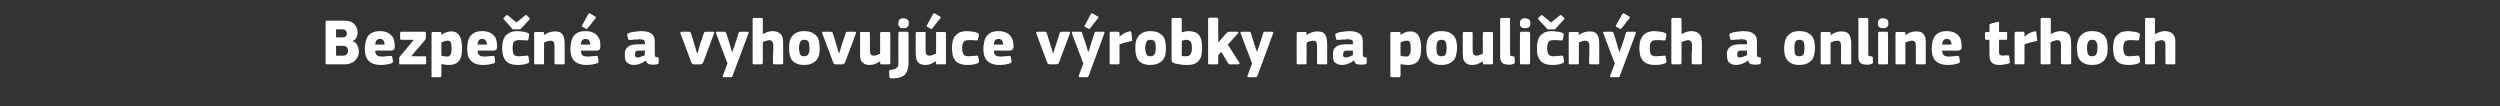 <?xml version="1.0" standalone="no"?><!DOCTYPE svg PUBLIC "-//W3C//DTD SVG 1.1//EN" "http://www.w3.org/Graphics/SVG/1.1/DTD/svg11.dtd"><svg xmlns="http://www.w3.org/2000/svg" version="1.1" width="835.4px" height="35.5px" viewBox="0 -5 835.4 35.5" style="top:-5px"><rect x="0" y="-5" width="835.4" height="35.5" fill="#333333" stroke="none"/>  <desc>Bezpe n a vyhovuj ce v robky na pouli n ch a online trhoch</desc>  <defs/>  <g id="Polygon27604">    <path d="M 119.9 12.2 C 119.9 12.9 119.8 13.5 119.5 14 C 119.3 14.5 118.9 15 118.5 15.4 C 118.1 15.7 117.6 16 117 16.2 C 116.5 16.4 115.9 16.5 115.3 16.5 C 115.3 16.5 109.4 16.5 109.4 16.5 C 109.1 16.5 109 16.5 108.9 16.4 C 108.9 16.3 108.8 16.2 108.8 16 C 108.8 16 108.8 2.4 108.8 2.4 C 108.8 2.2 108.9 2.1 108.9 2 C 109 1.9 109.1 1.9 109.3 1.9 C 109.3 1.9 114.9 1.9 114.9 1.9 C 116.4 1.9 117.6 2.2 118.3 3 C 119.1 3.7 119.5 4.7 119.5 5.9 C 119.5 6.1 119.5 6.3 119.4 6.6 C 119.4 6.8 119.3 7.1 119.2 7.3 C 119.1 7.6 118.9 7.9 118.7 8.1 C 118.5 8.4 118.2 8.6 117.9 8.7 C 117.9 8.7 117.9 8.8 117.9 8.8 C 118.4 9 118.7 9.2 119 9.5 C 119.2 9.8 119.4 10.1 119.5 10.4 C 119.7 10.7 119.8 11 119.8 11.3 C 119.9 11.7 119.9 11.9 119.9 12.2 Z M 116.3 12 C 116.3 11.5 116.2 11.1 115.9 10.8 C 115.6 10.5 115.2 10.3 114.6 10.3 C 114.61 10.34 112.3 10.3 112.3 10.3 L 112.3 13.6 C 112.3 13.6 114.61 13.57 114.6 13.6 C 115.3 13.6 115.7 13.4 115.9 13.1 C 116.2 12.8 116.3 12.4 116.3 12 Z M 115.9 6.2 C 115.9 5.8 115.8 5.5 115.5 5.2 C 115.3 4.9 114.9 4.8 114.3 4.8 C 114.34 4.82 112.3 4.8 112.3 4.8 L 112.3 7.5 C 112.3 7.5 114.45 7.52 114.5 7.5 C 114.9 7.5 115.3 7.4 115.5 7.2 C 115.8 6.9 115.9 6.6 115.9 6.2 Z M 125.4 11.9 C 125.4 12.3 125.4 12.6 125.6 12.9 C 125.7 13.2 125.8 13.4 126 13.5 C 126.2 13.7 126.5 13.8 126.8 13.8 C 127 13.9 127.4 13.9 127.7 13.9 C 128.1 13.9 128.5 13.9 129 13.8 C 129.4 13.8 129.9 13.7 130.3 13.7 C 130.6 13.7 130.8 13.7 130.9 13.7 C 131 13.7 131 13.9 131.1 14.2 C 131.1 14.2 131.3 15.2 131.3 15.2 C 131.3 15.5 131.3 15.6 131.3 15.8 C 131.2 15.9 131 16.1 130.7 16.2 C 130.5 16.3 130.2 16.3 129.9 16.4 C 129.6 16.5 129.3 16.5 129 16.6 C 128.7 16.6 128.4 16.6 128 16.7 C 127.7 16.7 127.4 16.7 127.1 16.7 C 126 16.7 125.2 16.5 124.5 16.2 C 123.8 15.9 123.3 15.5 122.9 15 C 122.5 14.5 122.3 13.9 122.1 13.3 C 122 12.6 121.9 11.9 121.9 11.2 C 121.9 10.6 122 10 122.1 9.4 C 122.2 8.7 122.4 8.1 122.7 7.5 C 123 6.9 123.5 6.4 124.2 6 C 124.9 5.6 125.8 5.4 127 5.4 C 128 5.4 128.9 5.6 129.5 5.9 C 130.1 6.2 130.6 6.6 131 7.1 C 131.4 7.5 131.6 8.1 131.7 8.7 C 131.9 9.3 131.9 9.9 131.9 10.4 C 131.9 10.9 131.9 11.3 131.7 11.5 C 131.5 11.7 131.2 11.9 130.7 11.9 C 130.7 11.9 125.4 11.9 125.4 11.9 Z M 127 8 C 126.4 8 126.1 8.2 125.8 8.5 C 125.6 8.8 125.4 9.3 125.4 9.9 C 125.4 9.9 128.5 9.9 128.5 9.9 C 128.5 9.3 128.4 8.9 128.1 8.5 C 127.9 8.2 127.5 8 127 8 Z M 141.9 13.8 C 142.3 13.8 142.4 14 142.4 14.3 C 142.4 14.3 142.4 16 142.4 16 C 142.4 16.3 142.3 16.5 141.9 16.5 C 141.9 16.5 133.8 16.5 133.8 16.5 C 133.6 16.5 133.5 16.5 133.4 16.4 C 133.4 16.3 133.4 16.2 133.4 16.1 C 133.4 16.1 133.4 14.7 133.4 14.7 C 133.4 14.5 133.4 14.4 133.4 14.3 C 133.4 14.1 133.5 14 133.7 13.8 C 133.68 13.79 138.3 8.3 138.3 8.3 C 138.3 8.3 134.12 8.29 134.1 8.3 C 133.8 8.3 133.7 8.1 133.7 7.8 C 133.7 7.8 133.7 6.1 133.7 6.1 C 133.7 5.8 133.8 5.6 134.1 5.6 C 134.1 5.6 141.8 5.6 141.8 5.6 C 142 5.6 142.1 5.7 142.2 5.7 C 142.3 5.8 142.3 5.9 142.3 6.1 C 142.3 6.1 142.3 7.6 142.3 7.6 C 142.3 7.7 142.3 7.8 142.2 7.9 C 142.2 8.1 142.1 8.2 142 8.4 C 141.95 8.41 137.4 13.8 137.4 13.8 C 137.4 13.8 141.93 13.84 141.9 13.8 Z M 154.4 11 C 154.4 11.9 154.3 12.7 154.2 13.4 C 154.1 14.1 153.8 14.7 153.5 15.2 C 153.1 15.7 152.7 16.1 152.1 16.3 C 151.5 16.6 150.8 16.7 149.9 16.7 C 149.6 16.7 149.2 16.7 148.8 16.6 C 148.3 16.6 147.9 16.5 147.5 16.4 C 147.52 16.39 147.5 16.4 147.5 16.4 C 147.5 16.4 147.5 20.31 147.5 20.3 C 147.5 20.4 147.5 20.5 147.4 20.6 C 147.4 20.7 147.2 20.8 147 20.8 C 147 20.8 144.6 20.8 144.6 20.8 C 144.4 20.8 144.3 20.7 144.2 20.7 C 144.2 20.6 144.2 20.5 144.2 20.3 C 144.2 20.3 144.2 6.1 144.2 6.1 C 144.2 6 144.2 5.9 144.3 5.8 C 144.3 5.7 144.4 5.7 144.6 5.7 C 144.6 5.7 147 5.7 147 5.7 C 147.2 5.7 147.4 5.7 147.4 5.8 C 147.5 5.9 147.5 6 147.5 6.1 C 147.5 6.1 147.5 6.7 147.5 6.7 C 147.5 6.7 147.5 6.7 147.5 6.7 C 147.5 6.7 147.5 6.7 147.5 6.7 C 148 6.3 148.5 6 149.1 5.8 C 149.6 5.6 150.2 5.5 150.7 5.5 C 151.4 5.5 152 5.6 152.5 5.9 C 153 6.2 153.4 6.6 153.6 7.1 C 153.9 7.6 154.1 8.2 154.2 8.9 C 154.3 9.5 154.4 10.3 154.4 11 Z M 150.9 11.1 C 150.9 10.6 150.9 10.1 150.8 9.8 C 150.8 9.5 150.7 9.2 150.6 9 C 150.5 8.9 150.3 8.7 150.2 8.7 C 150 8.6 149.8 8.6 149.6 8.6 C 149.3 8.6 148.9 8.6 148.5 8.8 C 148.1 8.9 147.8 9.1 147.5 9.2 C 147.5 9.2 147.5 13.6 147.5 13.6 C 147.8 13.7 148.2 13.8 148.4 13.8 C 148.7 13.8 149 13.9 149.2 13.9 C 149.5 13.9 149.8 13.8 150 13.8 C 150.2 13.7 150.4 13.5 150.5 13.3 C 150.7 13.1 150.8 12.8 150.8 12.5 C 150.9 12.1 150.9 11.7 150.9 11.1 Z M 159.6 11.9 C 159.6 12.3 159.6 12.6 159.8 12.9 C 159.9 13.2 160 13.4 160.2 13.5 C 160.4 13.7 160.7 13.8 161 13.8 C 161.2 13.9 161.6 13.9 161.9 13.9 C 162.3 13.9 162.7 13.9 163.1 13.8 C 163.6 13.8 164.1 13.7 164.5 13.7 C 164.8 13.7 165 13.7 165.1 13.7 C 165.1 13.7 165.2 13.9 165.3 14.2 C 165.3 14.2 165.4 15.2 165.4 15.2 C 165.5 15.5 165.5 15.6 165.4 15.8 C 165.4 15.9 165.2 16.1 164.9 16.2 C 164.7 16.3 164.4 16.3 164.1 16.4 C 163.8 16.5 163.5 16.5 163.2 16.6 C 162.9 16.6 162.5 16.6 162.2 16.7 C 161.9 16.7 161.6 16.7 161.3 16.7 C 160.2 16.7 159.3 16.5 158.7 16.2 C 158 15.9 157.5 15.5 157.1 15 C 156.7 14.5 156.5 13.9 156.3 13.3 C 156.2 12.6 156.1 11.9 156.1 11.2 C 156.1 10.6 156.2 10 156.3 9.4 C 156.3 8.7 156.6 8.1 156.9 7.5 C 157.2 6.9 157.7 6.4 158.4 6 C 159.1 5.6 160 5.4 161.1 5.4 C 162.2 5.4 163 5.6 163.7 5.9 C 164.3 6.2 164.8 6.6 165.2 7.1 C 165.6 7.5 165.8 8.1 165.9 8.7 C 166.1 9.3 166.1 9.9 166.1 10.4 C 166.1 10.9 166 11.3 165.9 11.5 C 165.7 11.7 165.4 11.9 164.9 11.9 C 164.9 11.9 159.6 11.9 159.6 11.9 Z M 161.1 8 C 160.6 8 160.2 8.2 160 8.5 C 159.8 8.8 159.6 9.3 159.6 9.9 C 159.6 9.9 162.7 9.9 162.7 9.9 C 162.7 9.3 162.5 8.9 162.3 8.5 C 162.1 8.2 161.7 8 161.1 8 Z M 176.8 15.2 C 176.9 15.5 176.9 15.6 176.8 15.8 C 176.8 15.9 176.6 16.1 176.3 16.2 C 175.8 16.4 175.3 16.5 174.6 16.6 C 174 16.7 173.4 16.7 172.9 16.7 C 171.8 16.7 170.9 16.5 170.2 16.2 C 169.6 15.9 169.1 15.5 168.7 14.9 C 168.4 14.4 168.1 13.8 168 13.1 C 167.9 12.4 167.8 11.7 167.8 11 C 167.8 10.4 167.9 9.7 168 9 C 168.1 8.4 168.4 7.8 168.7 7.2 C 169.1 6.7 169.6 6.3 170.3 5.9 C 170.9 5.6 171.8 5.4 172.9 5.4 C 173.5 5.4 174.1 5.5 174.7 5.6 C 175.3 5.6 175.9 5.8 176.3 6 C 176.7 6.1 176.9 6.4 176.8 6.8 C 176.8 6.8 176.6 8.1 176.6 8.1 C 176.5 8.4 176.4 8.5 176.3 8.5 C 176.2 8.5 176 8.5 175.7 8.5 C 175.3 8.5 174.9 8.4 174.5 8.4 C 174.1 8.4 173.7 8.4 173.3 8.4 C 172.6 8.4 172.1 8.6 171.7 9 C 171.4 9.4 171.3 10.1 171.3 11 C 171.3 12 171.4 12.8 171.7 13.2 C 172 13.6 172.5 13.8 173.3 13.8 C 173.6 13.8 174 13.8 174.5 13.7 C 175 13.7 175.5 13.7 175.9 13.6 C 176.2 13.6 176.3 13.6 176.4 13.6 C 176.5 13.6 176.6 13.8 176.6 14 C 176.6 14 176.8 15.2 176.8 15.2 Z M 172.6 2.5 C 172.6 2.5 175.44 0.22 175.4 0.2 C 175.6 0.1 175.7 0.1 175.8 0 C 175.9 0 176 0.1 176.1 0.2 C 176.1 0.2 176.8 0.9 176.8 0.9 C 177 1 177 1.1 177 1.2 C 177 1.3 177 1.4 176.9 1.5 C 176.9 1.5 174.2 4.5 174.2 4.5 C 174 4.6 173.9 4.7 173.9 4.8 C 173.8 4.8 173.6 4.8 173.3 4.8 C 173.3 4.8 171.9 4.8 171.9 4.8 C 171.6 4.8 171.4 4.8 171.3 4.8 C 171.2 4.7 171.1 4.6 171 4.4 C 171 4.4 168.4 1.5 168.4 1.5 C 168.2 1.4 168.2 1.3 168.2 1.2 C 168.2 1.2 168.3 1.1 168.4 0.9 C 168.4 0.9 169.1 0.2 169.1 0.2 C 169.2 0.1 169.3 0 169.4 0 C 169.5 0.1 169.6 0.1 169.8 0.2 C 169.76 0.24 172.6 2.5 172.6 2.5 Z M 188.7 16 C 188.7 16.2 188.6 16.3 188.6 16.4 C 188.5 16.5 188.4 16.5 188.2 16.5 C 188.2 16.5 185.8 16.5 185.8 16.5 C 185.5 16.5 185.3 16.3 185.3 16 C 185.3 15.1 185.3 14.1 185.3 13.2 C 185.3 12.2 185.3 11.2 185.3 10.3 C 185.3 9.7 185.2 9.2 185 9 C 184.8 8.7 184.4 8.6 184 8.6 C 183.6 8.6 183.2 8.7 182.8 8.8 C 182.4 9 182.1 9.1 181.8 9.2 C 181.8 9.2 181.8 16 181.8 16 C 181.8 16.2 181.8 16.3 181.7 16.4 C 181.7 16.5 181.6 16.5 181.4 16.5 C 181.4 16.5 179 16.5 179 16.5 C 178.8 16.5 178.6 16.5 178.6 16.4 C 178.5 16.3 178.5 16.2 178.5 16 C 178.5 16 178.5 6.1 178.5 6.1 C 178.5 6 178.5 5.9 178.6 5.8 C 178.6 5.7 178.8 5.7 179 5.7 C 179 5.7 181.4 5.7 181.4 5.7 C 181.6 5.7 181.7 5.7 181.7 5.8 C 181.8 5.9 181.8 6 181.8 6.1 C 181.8 6.1 181.8 6.7 181.8 6.7 C 181.8 6.7 181.8 6.7 181.9 6.7 C 181.9 6.7 181.9 6.7 181.9 6.7 C 182.4 6.3 182.9 6 183.6 5.8 C 184.2 5.6 184.8 5.5 185.3 5.5 C 186.1 5.5 186.7 5.6 187.2 5.8 C 187.6 6.1 188 6.4 188.2 6.9 C 188.4 7.3 188.5 7.7 188.6 8.3 C 188.6 8.8 188.7 9.3 188.7 9.8 C 188.66 9.79 188.7 16 188.7 16 C 188.7 16 188.66 16.04 188.7 16 Z M 194.1 11.9 C 194.1 12.3 194.2 12.6 194.3 12.9 C 194.4 13.2 194.5 13.4 194.7 13.5 C 194.9 13.7 195.2 13.8 195.5 13.8 C 195.8 13.9 196.1 13.9 196.4 13.9 C 196.8 13.9 197.2 13.9 197.7 13.8 C 198.1 13.8 198.6 13.7 199 13.7 C 199.3 13.7 199.5 13.7 199.6 13.7 C 199.7 13.7 199.7 13.9 199.8 14.2 C 199.8 14.2 200 15.2 200 15.2 C 200 15.5 200 15.6 200 15.8 C 199.9 15.9 199.7 16.1 199.4 16.2 C 199.2 16.3 198.9 16.3 198.6 16.4 C 198.3 16.5 198 16.5 197.7 16.6 C 197.4 16.6 197.1 16.6 196.7 16.7 C 196.4 16.7 196.1 16.7 195.9 16.7 C 194.8 16.7 193.9 16.5 193.2 16.2 C 192.5 15.9 192 15.5 191.6 15 C 191.2 14.5 191 13.9 190.8 13.3 C 190.7 12.6 190.6 11.9 190.6 11.2 C 190.6 10.6 190.7 10 190.8 9.4 C 190.9 8.7 191.1 8.1 191.4 7.5 C 191.7 6.9 192.2 6.4 192.9 6 C 193.6 5.6 194.5 5.4 195.7 5.4 C 196.7 5.4 197.6 5.6 198.2 5.9 C 198.9 6.2 199.4 6.6 199.7 7.1 C 200.1 7.5 200.3 8.1 200.5 8.7 C 200.6 9.3 200.6 9.9 200.6 10.4 C 200.6 10.9 200.6 11.3 200.4 11.5 C 200.2 11.7 199.9 11.9 199.4 11.9 C 199.4 11.9 194.1 11.9 194.1 11.9 Z M 195.7 8 C 195.1 8 194.8 8.2 194.5 8.5 C 194.3 8.8 194.1 9.3 194.1 9.9 C 194.1 9.9 197.2 9.9 197.2 9.9 C 197.2 9.3 197.1 8.9 196.8 8.5 C 196.6 8.2 196.2 8 195.7 8 Z M 198.8 0.5 C 199.2 0.6 199.2 0.8 199 1.1 C 199 1.1 196.4 4.4 196.4 4.4 C 196.3 4.5 196.2 4.6 196.1 4.7 C 196 4.7 195.9 4.7 195.8 4.6 C 195.8 4.6 194.7 4 194.7 4 C 194.6 4 194.5 3.9 194.5 3.8 C 194.4 3.8 194.4 3.6 194.5 3.5 C 194.5 3.5 196.6 -0.3 196.6 -0.3 C 196.6 -0.4 196.7 -0.5 196.9 -0.5 C 197 -0.6 197.1 -0.5 197.2 -0.5 C 197.2 -0.5 198.8 0.5 198.8 0.5 Z M 215.5 11.9 C 215.5 11.9 213.47 11.92 213.5 11.9 C 213.1 11.9 212.7 12 212.5 12.2 C 212.3 12.4 212.2 12.8 212.2 13.3 C 212.2 13.6 212.2 13.8 212.4 14 C 212.5 14.1 212.8 14.2 213.1 14.2 C 213.5 14.2 213.9 14.1 214.3 13.9 C 214.8 13.8 215.1 13.6 215.5 13.4 C 215.45 13.4 215.5 11.9 215.5 11.9 Z M 215.8 15.2 C 215.5 15.4 215.2 15.7 214.8 15.9 C 214.5 16.1 214.2 16.2 213.8 16.3 C 213.5 16.5 213.1 16.5 212.8 16.6 C 212.4 16.7 212.1 16.7 211.8 16.7 C 211.2 16.7 210.7 16.6 210.3 16.4 C 209.9 16.2 209.6 16 209.3 15.7 C 209.1 15.4 209 15.1 208.9 14.7 C 208.8 14.3 208.8 13.9 208.8 13.4 C 208.8 12.8 208.8 12.2 209 11.7 C 209.2 11.3 209.5 10.9 209.9 10.6 C 210.3 10.3 210.7 10.1 211.2 10 C 211.8 9.9 212.3 9.8 213 9.8 C 212.99 9.79 215.5 9.8 215.5 9.8 C 215.5 9.8 215.52 9.44 215.5 9.4 C 215.5 9.2 215.5 9 215.4 8.8 C 215.4 8.7 215.3 8.6 215.2 8.4 C 215 8.3 214.8 8.3 214.6 8.2 C 214.3 8.2 214 8.1 213.6 8.1 C 213.4 8.1 213.2 8.1 213 8.2 C 212.7 8.2 212.5 8.2 212.2 8.2 C 212 8.2 211.7 8.2 211.4 8.3 C 211.2 8.3 210.9 8.3 210.7 8.3 C 210.4 8.4 210.2 8.4 210.1 8.3 C 210 8.3 209.9 8.2 209.9 8 C 209.9 8 209.6 6.8 209.6 6.8 C 209.6 6.6 209.6 6.5 209.7 6.3 C 209.8 6.2 210 6.1 210.3 6 C 210.6 5.9 210.9 5.8 211.2 5.7 C 211.5 5.7 211.9 5.6 212.2 5.6 C 212.6 5.5 212.9 5.5 213.2 5.5 C 213.6 5.4 213.9 5.4 214.1 5.4 C 215.1 5.4 216 5.5 216.6 5.7 C 217.2 5.9 217.7 6.2 218 6.5 C 218.3 6.9 218.6 7.3 218.7 7.8 C 218.8 8.3 218.8 8.9 218.8 9.6 C 218.8 9.6 218.8 13.1 218.8 13.1 C 218.8 13.3 218.8 13.5 218.9 13.6 C 218.9 13.8 218.9 13.8 219 13.9 C 219 14 219.1 14 219.2 14.1 C 219.3 14.1 219.5 14.1 219.6 14.1 C 219.8 14.1 219.9 14.2 220 14.2 C 220.1 14.3 220.1 14.4 220.1 14.5 C 220.1 14.5 220.1 15.9 220.1 15.9 C 220.1 16.2 219.9 16.4 219.5 16.5 C 219 16.6 218.6 16.6 218.1 16.6 C 217.6 16.6 217.1 16.5 216.7 16.4 C 216.3 16.2 216 15.8 215.8 15.2 C 215.8 15.2 215.8 15.2 215.8 15.2 Z M 233.1 12.8 C 233.1 12.8 233.1 12.6 233.2 12.3 C 233.3 12 233.4 11.7 233.5 11.3 C 233.6 10.9 233.8 10.4 233.9 9.9 C 233.9 9.9 235.2 6.1 235.2 6.1 C 235.3 5.9 235.3 5.8 235.4 5.7 C 235.5 5.7 235.7 5.6 235.9 5.6 C 235.9 5.6 238.2 5.6 238.2 5.6 C 238.5 5.6 238.6 5.7 238.6 5.8 C 238.7 5.9 238.7 6 238.6 6.2 C 238.6 6.2 235 15.8 235 15.8 C 234.9 16.1 234.8 16.2 234.6 16.3 C 234.5 16.4 234.3 16.5 234 16.5 C 234 16.5 232 16.5 232 16.5 C 231.6 16.5 231.4 16.4 231.3 16.3 C 231.2 16.2 231.1 16.1 231 15.8 C 231 15.8 227.4 6.2 227.4 6.2 C 227.3 5.8 227.4 5.6 227.7 5.6 C 227.7 5.6 230.2 5.6 230.2 5.6 C 230.4 5.6 230.5 5.7 230.6 5.7 C 230.7 5.7 230.8 5.9 230.9 6.1 C 230.9 6.1 232.1 10 232.1 10 C 232.3 10.5 232.4 11 232.5 11.4 C 232.6 11.7 232.7 12.1 232.8 12.4 C 232.9 12.6 232.9 12.8 232.9 12.8 C 232.9 12.8 233.1 12.8 233.1 12.8 Z M 244.8 12.3 C 244.8 12.1 244.9 11.8 245 11.5 C 245.1 11.1 245.3 10.8 245.4 10.5 C 245.5 10.1 245.6 9.7 245.8 9.2 C 245.9 8.8 246.1 8.2 246.3 7.7 C 246.5 7.1 246.6 6.5 246.8 6.1 C 246.8 5.9 246.9 5.8 247 5.7 C 247.1 5.7 247.3 5.6 247.5 5.6 C 247.5 5.6 249.7 5.6 249.7 5.6 C 250 5.6 250.1 5.7 250.1 5.8 C 250.2 5.9 250.2 6 250.1 6.2 C 250.1 6.2 244.8 20.3 244.8 20.3 C 244.8 20.5 244.7 20.6 244.6 20.7 C 244.5 20.8 244.3 20.8 244.1 20.8 C 244.1 20.8 241.9 20.8 241.9 20.8 C 241.7 20.8 241.6 20.7 241.5 20.7 C 241.5 20.6 241.5 20.4 241.6 20.2 C 241.59 20.24 243.1 16.2 243.1 16.2 C 243.1 16.2 239.28 6.18 239.3 6.2 C 239.1 5.8 239.3 5.6 239.6 5.6 C 239.6 5.6 242 5.6 242 5.6 C 242.2 5.6 242.3 5.7 242.4 5.7 C 242.5 5.7 242.6 5.9 242.7 6.1 C 242.69 6.09 243.7 9.3 243.7 9.3 L 244.6 12.3 C 244.6 12.3 244.76 12.3 244.8 12.3 Z M 261.7 16 C 261.7 16.1 261.7 16.2 261.6 16.3 C 261.6 16.4 261.4 16.5 261.2 16.5 C 261.2 16.5 258.8 16.5 258.8 16.5 C 258.5 16.5 258.3 16.3 258.3 16 C 258.3 15.8 258.3 15.4 258.3 14.8 C 258.3 14.3 258.3 13.7 258.3 13.1 C 258.4 12.4 258.4 11.8 258.4 11.3 C 258.4 10.7 258.4 10.3 258.4 10.1 C 258.4 9.5 258.2 9.1 258 8.8 C 257.8 8.6 257.5 8.4 257 8.4 C 256.9 8.4 256.7 8.5 256.5 8.5 C 256.3 8.6 256.1 8.6 255.9 8.7 C 255.7 8.7 255.5 8.8 255.3 8.9 C 255.1 9 255 9 254.9 9.1 C 254.9 9.1 254.9 16 254.9 16 C 254.9 16.1 254.8 16.2 254.8 16.3 C 254.7 16.4 254.6 16.5 254.4 16.5 C 254.4 16.5 252 16.5 252 16.5 C 251.8 16.5 251.7 16.5 251.6 16.4 C 251.5 16.3 251.5 16.2 251.5 16 C 251.5 16 251.5 1.5 251.5 1.5 C 251.5 1.3 251.5 1.2 251.6 1.1 C 251.7 1 251.8 1 252 1 C 252 1 254.4 1 254.4 1 C 254.6 1 254.7 1 254.8 1.1 C 254.9 1.2 254.9 1.3 254.9 1.5 C 254.9 1.5 254.9 6.4 254.9 6.4 C 255.3 6.2 255.9 5.9 256.4 5.7 C 257 5.5 257.6 5.4 258.2 5.4 C 259 5.4 259.6 5.6 260.1 5.8 C 260.6 6.1 260.9 6.4 261.2 6.8 C 261.4 7.2 261.6 7.7 261.6 8.2 C 261.7 8.7 261.7 9.3 261.7 9.8 C 261.7 9.8 261.7 16 261.7 16 Z M 273.9 10.9 C 273.9 11.5 273.9 12.2 273.8 12.8 C 273.7 13.5 273.5 14.1 273.1 14.7 C 272.8 15.3 272.2 15.7 271.5 16.1 C 270.8 16.5 269.9 16.7 268.7 16.7 C 267.5 16.7 266.6 16.5 265.9 16.1 C 265.2 15.7 264.7 15.3 264.4 14.7 C 264.1 14.1 263.9 13.5 263.8 12.8 C 263.7 12.2 263.7 11.5 263.7 10.9 C 263.7 10.4 263.7 9.8 263.8 9.2 C 263.9 8.6 264.1 8 264.5 7.4 C 264.8 6.9 265.3 6.4 266 6 C 266.7 5.6 267.6 5.4 268.7 5.4 C 269.8 5.4 270.7 5.6 271.4 5.9 C 272.1 6.3 272.6 6.7 273 7.2 C 273.4 7.7 273.6 8.3 273.7 9 C 273.8 9.6 273.9 10.3 273.9 10.9 Z M 270.5 11 C 270.5 10.1 270.4 9.4 270.2 9 C 269.9 8.5 269.5 8.3 268.7 8.3 C 268.1 8.3 267.6 8.5 267.4 9 C 267.2 9.5 267 10.1 267 11 C 267 12 267.2 12.7 267.4 13.2 C 267.6 13.6 268 13.8 268.7 13.8 C 269.4 13.8 269.9 13.6 270.1 13.1 C 270.4 12.7 270.5 12 270.5 11 Z M 280.4 12.8 C 280.4 12.8 280.5 12.6 280.6 12.3 C 280.7 12 280.8 11.7 280.9 11.3 C 281 10.9 281.2 10.4 281.3 9.9 C 281.3 9.9 282.6 6.1 282.6 6.1 C 282.6 5.9 282.7 5.8 282.8 5.7 C 282.9 5.7 283.1 5.6 283.3 5.6 C 283.3 5.6 285.6 5.6 285.6 5.6 C 285.8 5.6 286 5.7 286 5.8 C 286.1 5.9 286.1 6 286 6.2 C 286 6.2 282.4 15.8 282.4 15.8 C 282.3 16.1 282.2 16.2 282 16.3 C 281.9 16.4 281.7 16.5 281.4 16.5 C 281.4 16.5 279.3 16.5 279.3 16.5 C 279 16.5 278.8 16.4 278.7 16.3 C 278.6 16.2 278.5 16.1 278.4 15.8 C 278.4 15.8 274.8 6.2 274.8 6.2 C 274.6 5.8 274.8 5.6 275.1 5.6 C 275.1 5.6 277.5 5.6 277.5 5.6 C 277.7 5.6 277.9 5.7 278 5.7 C 278.1 5.7 278.2 5.9 278.3 6.1 C 278.3 6.1 279.5 10 279.5 10 C 279.7 10.5 279.8 11 279.9 11.4 C 280 11.7 280.1 12.1 280.2 12.4 C 280.3 12.6 280.3 12.8 280.3 12.8 C 280.3 12.8 280.4 12.8 280.4 12.8 Z M 297.5 16 C 297.5 16.2 297.4 16.3 297.4 16.4 C 297.3 16.5 297.2 16.5 297 16.5 C 297 16.5 294.6 16.5 294.6 16.5 C 294.4 16.5 294.3 16.5 294.2 16.4 C 294.2 16.3 294.1 16.2 294.1 16 C 294.1 16 294.1 15.5 294.1 15.5 C 294.1 15.5 294.1 15.5 294.1 15.5 C 294.1 15.5 294.1 15.5 294.1 15.5 C 293.6 15.8 293 16.1 292.4 16.4 C 291.7 16.6 291.2 16.7 290.6 16.7 C 289.9 16.7 289.2 16.6 288.8 16.3 C 288.4 16.1 288.1 15.8 287.8 15.4 C 287.6 15 287.5 14.6 287.4 14 C 287.4 13.5 287.4 13 287.4 12.5 C 287.4 12.5 287.4 6.1 287.4 6.1 C 287.4 6 287.4 5.9 287.4 5.8 C 287.5 5.7 287.6 5.7 287.8 5.7 C 287.8 5.7 290.3 5.7 290.3 5.7 C 290.4 5.7 290.6 5.7 290.6 5.8 C 290.7 5.9 290.7 6 290.7 6.1 C 290.7 6.1 290.7 11.9 290.7 11.9 C 290.7 12.5 290.8 12.9 291 13.2 C 291.2 13.5 291.6 13.6 292.1 13.6 C 292.2 13.6 292.4 13.6 292.6 13.5 C 292.8 13.5 293 13.4 293.2 13.3 C 293.4 13.3 293.5 13.2 293.7 13.1 C 293.9 13.1 294 13 294.1 13 C 294.1 13 294.1 6.1 294.1 6.1 C 294.1 6 294.2 5.9 294.2 5.8 C 294.3 5.7 294.4 5.7 294.6 5.7 C 294.6 5.7 297 5.7 297 5.7 C 297.2 5.7 297.3 5.7 297.4 5.8 C 297.4 5.9 297.5 6 297.5 6.1 C 297.47 6.14 297.5 16 297.5 16 C 297.5 16 297.47 16.04 297.5 16 Z M 303.6 16.1 C 303.6 17.1 303.4 17.9 303.2 18.6 C 302.9 19.2 302.6 19.8 302.1 20.2 C 301.6 20.5 301 20.8 300.3 21 C 299.5 21.1 298.7 21.2 297.8 21.2 C 297.7 21.2 297.6 21.1 297.4 21.1 C 297.3 21 297.2 20.9 297.2 20.7 C 297.2 20.7 297.1 19 297.1 19 C 297 18.7 297.1 18.6 297.1 18.6 C 297.2 18.5 297.3 18.5 297.5 18.4 C 298 18.3 298.5 18.2 298.8 18.1 C 299.1 18 299.4 17.9 299.6 17.7 C 299.8 17.6 300 17.4 300.1 17.1 C 300.2 16.9 300.2 16.6 300.2 16.1 C 300.2 16.1 300.2 6.1 300.2 6.1 C 300.2 5.8 300.4 5.6 300.7 5.6 C 300.7 5.6 303.1 5.6 303.1 5.6 C 303.3 5.6 303.4 5.7 303.5 5.8 C 303.5 5.9 303.6 6 303.6 6.1 C 303.6 6.1 303.6 16.1 303.6 16.1 Z M 303.7 2.8 C 303.7 3 303.6 3.2 303.6 3.4 C 303.5 3.6 303.5 3.8 303.3 3.9 C 303.2 4.1 303 4.2 302.8 4.3 C 302.6 4.4 302.3 4.4 301.9 4.4 C 301.5 4.4 301.2 4.4 301 4.3 C 300.8 4.2 300.6 4.1 300.5 3.9 C 300.3 3.7 300.3 3.6 300.2 3.4 C 300.2 3.2 300.2 3 300.2 2.8 C 300.2 2.3 300.3 1.9 300.5 1.6 C 300.8 1.3 301.2 1.1 301.9 1.1 C 302.3 1.1 302.6 1.2 302.8 1.3 C 303 1.3 303.2 1.5 303.3 1.6 C 303.5 1.8 303.5 1.9 303.6 2.1 C 303.6 2.3 303.7 2.5 303.7 2.8 Z M 316.1 16 C 316.1 16.2 316.1 16.3 316 16.4 C 315.9 16.5 315.8 16.5 315.6 16.5 C 315.6 16.5 313.2 16.5 313.2 16.5 C 313 16.5 312.9 16.5 312.8 16.4 C 312.8 16.3 312.8 16.2 312.8 16 C 312.8 16 312.8 15.5 312.8 15.5 C 312.7 15.5 312.7 15.5 312.7 15.5 C 312.7 15.5 312.7 15.5 312.7 15.5 C 312.2 15.8 311.6 16.1 311 16.4 C 310.4 16.6 309.8 16.7 309.3 16.7 C 308.5 16.7 307.9 16.6 307.4 16.3 C 307 16.1 306.7 15.8 306.5 15.4 C 306.3 15 306.1 14.6 306.1 14 C 306 13.5 306 13 306 12.5 C 306 12.5 306 6.1 306 6.1 C 306 6 306 5.9 306.1 5.8 C 306.1 5.7 306.3 5.7 306.5 5.7 C 306.5 5.7 308.9 5.7 308.9 5.7 C 309.1 5.7 309.2 5.7 309.3 5.8 C 309.3 5.9 309.3 6 309.3 6.1 C 309.3 6.1 309.3 11.9 309.3 11.9 C 309.3 12.5 309.4 12.9 309.6 13.2 C 309.8 13.5 310.2 13.6 310.7 13.6 C 310.9 13.6 311.1 13.6 311.2 13.5 C 311.4 13.5 311.6 13.4 311.8 13.3 C 312 13.3 312.2 13.2 312.3 13.1 C 312.5 13.1 312.6 13 312.8 13 C 312.8 13 312.8 6.1 312.8 6.1 C 312.8 6 312.8 5.9 312.8 5.8 C 312.9 5.7 313 5.7 313.2 5.7 C 313.2 5.7 315.6 5.7 315.6 5.7 C 315.8 5.7 315.9 5.7 316 5.8 C 316.1 5.9 316.1 6 316.1 6.1 C 316.1 6.1 316.1 16 316.1 16 Z M 314.1 0.5 C 314.4 0.6 314.4 0.8 314.2 1.1 C 314.2 1.1 311.6 4.4 311.6 4.4 C 311.5 4.5 311.4 4.6 311.4 4.7 C 311.3 4.7 311.2 4.7 311 4.6 C 311 4.6 309.9 4 309.9 4 C 309.8 4 309.7 3.9 309.7 3.8 C 309.7 3.8 309.7 3.6 309.7 3.5 C 309.7 3.5 311.8 -0.3 311.8 -0.3 C 311.9 -0.4 312 -0.5 312.1 -0.5 C 312.2 -0.6 312.3 -0.5 312.4 -0.5 C 312.4 -0.5 314.1 0.5 314.1 0.5 Z M 327.1 15.2 C 327.2 15.5 327.2 15.6 327.1 15.8 C 327 15.9 326.9 16.1 326.5 16.2 C 326.1 16.4 325.6 16.5 324.9 16.6 C 324.3 16.7 323.7 16.7 323.2 16.7 C 322.1 16.7 321.2 16.5 320.5 16.2 C 319.8 15.9 319.3 15.5 319 14.9 C 318.6 14.4 318.4 13.8 318.3 13.1 C 318.2 12.4 318.1 11.7 318.1 11 C 318.1 10.4 318.2 9.7 318.3 9 C 318.4 8.4 318.7 7.8 319 7.2 C 319.4 6.7 319.9 6.3 320.5 5.9 C 321.2 5.6 322.1 5.4 323.2 5.4 C 323.8 5.4 324.4 5.5 325 5.6 C 325.6 5.6 326.2 5.8 326.6 6 C 327 6.1 327.1 6.4 327.1 6.8 C 327.1 6.8 326.8 8.1 326.8 8.1 C 326.8 8.4 326.7 8.5 326.6 8.5 C 326.5 8.5 326.3 8.5 326 8.5 C 325.6 8.5 325.1 8.4 324.7 8.4 C 324.4 8.4 324 8.4 323.6 8.4 C 322.9 8.4 322.3 8.6 322 9 C 321.7 9.4 321.5 10.1 321.5 11 C 321.5 12 321.7 12.8 322 13.2 C 322.3 13.6 322.8 13.8 323.6 13.8 C 323.9 13.8 324.3 13.8 324.8 13.7 C 325.3 13.7 325.8 13.7 326.2 13.6 C 326.5 13.6 326.6 13.6 326.7 13.6 C 326.8 13.6 326.8 13.8 326.9 14 C 326.9 14 327.1 15.2 327.1 15.2 Z M 332.1 11.9 C 332.1 12.3 332.2 12.6 332.3 12.9 C 332.4 13.2 332.5 13.4 332.7 13.5 C 332.9 13.7 333.2 13.8 333.5 13.8 C 333.8 13.9 334.1 13.9 334.5 13.9 C 334.8 13.9 335.2 13.9 335.7 13.8 C 336.1 13.8 336.6 13.7 337 13.7 C 337.3 13.7 337.5 13.7 337.6 13.7 C 337.7 13.7 337.7 13.9 337.8 14.2 C 337.8 14.2 338 15.2 338 15.2 C 338 15.5 338 15.6 338 15.8 C 337.9 15.9 337.7 16.1 337.4 16.2 C 337.2 16.3 336.9 16.3 336.6 16.4 C 336.3 16.5 336 16.5 335.7 16.6 C 335.4 16.6 335.1 16.6 334.7 16.7 C 334.4 16.7 334.1 16.7 333.9 16.7 C 332.8 16.7 331.9 16.5 331.2 16.2 C 330.5 15.9 330 15.5 329.6 15 C 329.2 14.5 329 13.9 328.8 13.3 C 328.7 12.6 328.6 11.9 328.6 11.2 C 328.6 10.6 328.7 10 328.8 9.4 C 328.9 8.7 329.1 8.1 329.4 7.5 C 329.8 6.9 330.3 6.4 330.9 6 C 331.6 5.6 332.5 5.4 333.7 5.4 C 334.7 5.4 335.6 5.6 336.2 5.9 C 336.9 6.2 337.4 6.6 337.7 7.1 C 338.1 7.5 338.3 8.1 338.5 8.7 C 338.6 9.3 338.7 9.9 338.7 10.4 C 338.7 10.9 338.6 11.3 338.4 11.5 C 338.2 11.7 337.9 11.9 337.4 11.9 C 337.4 11.9 332.1 11.9 332.1 11.9 Z M 333.7 8 C 333.1 8 332.8 8.2 332.5 8.5 C 332.3 8.8 332.1 9.3 332.1 9.9 C 332.1 9.9 335.2 9.9 335.2 9.9 C 335.2 9.3 335.1 8.9 334.8 8.5 C 334.6 8.2 334.2 8 333.7 8 Z M 352 12.8 C 352 12.8 352 12.6 352.1 12.3 C 352.2 12 352.3 11.7 352.4 11.3 C 352.6 10.9 352.7 10.4 352.9 9.9 C 352.9 9.9 354.1 6.1 354.1 6.1 C 354.2 5.9 354.3 5.8 354.3 5.7 C 354.4 5.7 354.6 5.6 354.9 5.6 C 354.9 5.6 357.1 5.6 357.1 5.6 C 357.4 5.6 357.5 5.7 357.6 5.8 C 357.6 5.9 357.6 6 357.5 6.2 C 357.5 6.2 353.9 15.8 353.9 15.8 C 353.8 16.1 353.7 16.2 353.6 16.3 C 353.4 16.4 353.2 16.5 352.9 16.5 C 352.9 16.5 350.9 16.5 350.9 16.5 C 350.6 16.5 350.4 16.4 350.2 16.3 C 350.1 16.2 350 16.1 349.9 15.8 C 349.9 15.8 346.3 6.2 346.3 6.2 C 346.2 5.8 346.3 5.6 346.7 5.6 C 346.7 5.6 349.1 5.6 349.1 5.6 C 349.3 5.6 349.4 5.7 349.5 5.7 C 349.6 5.7 349.7 5.9 349.8 6.1 C 349.8 6.1 351 10 351 10 C 351.2 10.5 351.3 11 351.5 11.4 C 351.6 11.7 351.7 12.1 351.7 12.4 C 351.8 12.6 351.9 12.8 351.9 12.8 C 351.9 12.8 352 12.8 352 12.8 Z M 363.7 12.3 C 363.8 12.1 363.9 11.8 364 11.5 C 364.1 11.1 364.2 10.8 364.3 10.5 C 364.4 10.1 364.6 9.7 364.7 9.2 C 364.9 8.8 365 8.2 365.2 7.7 C 365.4 7.1 365.6 6.5 365.7 6.1 C 365.8 5.9 365.8 5.8 365.9 5.7 C 366 5.7 366.2 5.6 366.5 5.6 C 366.5 5.6 368.7 5.6 368.7 5.6 C 368.9 5.6 369 5.7 369.1 5.8 C 369.1 5.9 369.1 6 369 6.2 C 369 6.2 363.8 20.3 363.8 20.3 C 363.7 20.5 363.6 20.6 363.5 20.7 C 363.4 20.8 363.2 20.8 363 20.8 C 363 20.8 360.9 20.8 360.9 20.8 C 360.7 20.8 360.5 20.7 360.5 20.7 C 360.4 20.6 360.4 20.4 360.5 20.2 C 360.52 20.24 362 16.2 362 16.2 C 362 16.2 358.21 6.18 358.2 6.2 C 358.1 5.8 358.2 5.6 358.6 5.6 C 358.6 5.6 360.9 5.6 360.9 5.6 C 361.1 5.6 361.3 5.7 361.4 5.7 C 361.5 5.7 361.5 5.9 361.6 6.1 C 361.62 6.09 362.7 9.3 362.7 9.3 L 363.6 12.3 C 363.6 12.3 363.69 12.3 363.7 12.3 Z M 366.8 0.5 C 367.1 0.6 367.1 0.8 366.9 1.1 C 366.9 1.1 364.3 4.4 364.3 4.4 C 364.2 4.5 364.2 4.6 364.1 4.7 C 364 4.7 363.9 4.7 363.8 4.6 C 363.8 4.6 362.6 4 362.6 4 C 362.5 4 362.4 3.9 362.4 3.8 C 362.4 3.8 362.4 3.6 362.5 3.5 C 362.5 3.5 364.5 -0.3 364.5 -0.3 C 364.6 -0.4 364.7 -0.5 364.8 -0.5 C 364.9 -0.6 365 -0.5 365.1 -0.5 C 365.1 -0.5 366.8 0.5 366.8 0.5 Z M 374.1 7.2 C 374.1 7.2 374.16 7.22 374.2 7.2 C 374.4 7 374.6 6.8 374.9 6.6 C 375.1 6.4 375.4 6.3 375.7 6.1 C 376 6 376.3 5.8 376.6 5.7 C 376.9 5.6 377.1 5.6 377.4 5.5 C 377.6 5.5 377.8 5.5 377.9 5.5 C 378 5.6 378 5.7 378.1 6 C 378.1 6 378.3 8.2 378.3 8.2 C 378.4 8.3 378.4 8.4 378.4 8.4 C 378.4 8.5 378.3 8.6 378.3 8.6 C 378.3 8.7 378.2 8.7 378.1 8.7 C 378 8.8 377.9 8.8 377.7 8.8 C 376.4 9.1 375.2 9.4 374.1 9.8 C 374.1 9.8 374.1 16 374.1 16 C 374.1 16.1 374.1 16.2 374 16.3 C 374 16.4 373.9 16.5 373.7 16.5 C 373.7 16.5 371.3 16.5 371.3 16.5 C 371.1 16.5 370.9 16.5 370.9 16.4 C 370.8 16.3 370.8 16.2 370.8 16 C 370.8 16 370.8 6.1 370.8 6.1 C 370.8 6 370.8 5.9 370.9 5.8 C 370.9 5.7 371.1 5.6 371.3 5.6 C 371.3 5.6 373.6 5.6 373.6 5.6 C 373.8 5.6 374 5.7 374 5.8 C 374.1 5.9 374.1 6 374.1 6.1 C 374.12 6.12 374.1 7.2 374.1 7.2 Z M 389.6 10.9 C 389.6 11.5 389.6 12.2 389.5 12.8 C 389.4 13.5 389.2 14.1 388.8 14.7 C 388.5 15.3 387.9 15.7 387.2 16.1 C 386.5 16.5 385.6 16.7 384.4 16.7 C 383.2 16.7 382.3 16.5 381.6 16.1 C 380.9 15.7 380.4 15.3 380.1 14.7 C 379.8 14.1 379.6 13.5 379.5 12.8 C 379.4 12.2 379.4 11.5 379.4 10.9 C 379.4 10.4 379.4 9.8 379.5 9.2 C 379.6 8.6 379.8 8 380.2 7.4 C 380.5 6.9 381 6.4 381.7 6 C 382.4 5.6 383.3 5.4 384.4 5.4 C 385.5 5.4 386.4 5.6 387.1 5.9 C 387.8 6.3 388.3 6.7 388.7 7.2 C 389.1 7.7 389.3 8.3 389.4 9 C 389.5 9.6 389.6 10.3 389.6 10.9 Z M 386.2 11 C 386.2 10.1 386.1 9.4 385.9 9 C 385.6 8.5 385.2 8.3 384.4 8.3 C 383.8 8.3 383.3 8.5 383.1 9 C 382.9 9.5 382.7 10.1 382.7 11 C 382.7 12 382.9 12.7 383.1 13.2 C 383.3 13.6 383.7 13.8 384.4 13.8 C 385.1 13.8 385.6 13.6 385.8 13.1 C 386.1 12.7 386.2 12 386.2 11 Z M 394.9 5.8 C 395.3 5.7 395.7 5.6 396.1 5.5 C 396.4 5.5 396.8 5.4 397.1 5.4 C 398.1 5.4 398.8 5.6 399.5 5.8 C 400.1 6.1 400.5 6.5 400.9 7 C 401.2 7.5 401.4 8.1 401.5 8.7 C 401.6 9.4 401.7 10.1 401.7 11 C 401.7 11.8 401.6 12.6 401.5 13.3 C 401.4 14 401.1 14.6 400.7 15.1 C 400.4 15.6 399.9 16 399.2 16.3 C 398.6 16.6 397.7 16.7 396.7 16.7 C 396.3 16.7 395.9 16.7 395.5 16.7 C 395.1 16.6 394.7 16.6 394.3 16.5 C 393.9 16.5 393.5 16.4 393.1 16.3 C 392.8 16.3 392.5 16.2 392.2 16 C 391.9 15.9 391.7 15.8 391.6 15.6 C 391.6 15.4 391.5 15.2 391.5 15 C 391.5 15 391.5 1.5 391.5 1.5 C 391.5 1.3 391.6 1.2 391.6 1.1 C 391.7 1 391.8 1 392 1 C 392 1 394.4 1 394.4 1 C 394.6 1 394.7 1 394.8 1.1 C 394.8 1.2 394.9 1.3 394.9 1.5 C 394.9 1.5 394.9 5.8 394.9 5.8 Z M 398.3 11.1 C 398.3 10.6 398.2 10.1 398.2 9.8 C 398.1 9.4 398 9.1 397.9 8.9 C 397.7 8.7 397.5 8.6 397.3 8.5 C 397.1 8.4 396.9 8.3 396.6 8.3 C 396.3 8.3 396.1 8.3 395.8 8.4 C 395.6 8.4 395.3 8.5 394.9 8.6 C 394.9 8.6 394.9 13.7 394.9 13.7 C 395.1 13.7 395.4 13.7 395.6 13.8 C 395.9 13.8 396.1 13.8 396.3 13.8 C 396.6 13.8 396.8 13.7 397.1 13.7 C 397.3 13.6 397.5 13.5 397.7 13.3 C 397.9 13.1 398 12.9 398.1 12.5 C 398.2 12.2 398.3 11.7 398.3 11.1 Z M 407.1 9.2 L 408.5 7.6 C 408.5 7.6 409.82 6.12 409.8 6.1 C 410 6 410.1 5.8 410.2 5.8 C 410.4 5.7 410.6 5.6 410.9 5.6 C 410.9 5.6 413.4 5.6 413.4 5.6 C 413.6 5.6 413.8 5.7 413.8 5.8 C 413.9 5.9 413.8 6.1 413.6 6.2 C 413.63 6.23 410.3 9.9 410.3 9.9 C 410.3 9.9 414.11 15.88 414.1 15.9 C 414.2 16.1 414.3 16.2 414.2 16.3 C 414.1 16.4 414 16.5 413.8 16.5 C 413.8 16.5 411.3 16.5 411.3 16.5 C 411 16.5 410.8 16.5 410.6 16.4 C 410.5 16.3 410.4 16.1 410.3 16 C 410.28 15.97 408.1 12.3 408.1 12.3 L 407.1 13.4 C 407.1 13.4 407.05 16.02 407.1 16 C 407.1 16.1 407 16.2 407 16.3 C 406.9 16.4 406.8 16.5 406.6 16.5 C 406.6 16.5 404.2 16.5 404.2 16.5 C 404 16.5 403.9 16.5 403.8 16.4 C 403.7 16.3 403.7 16.2 403.7 16 C 403.7 16 403.7 1.5 403.7 1.5 C 403.7 1.3 403.7 1.2 403.8 1.1 C 403.9 1 404 0.9 404.2 0.9 C 404.2 0.9 406.6 0.9 406.6 0.9 C 406.8 0.9 406.9 1 407 1.1 C 407 1.2 407.1 1.3 407.1 1.5 C 407.05 1.45 407.1 9.2 407.1 9.2 L 407.1 9.2 Z M 420.1 12.3 C 420.1 12.1 420.2 11.8 420.3 11.5 C 420.5 11.1 420.6 10.8 420.7 10.5 C 420.8 10.1 421 9.7 421.1 9.2 C 421.2 8.8 421.4 8.2 421.6 7.7 C 421.8 7.1 421.9 6.5 422.1 6.1 C 422.2 5.9 422.2 5.8 422.3 5.7 C 422.4 5.7 422.6 5.6 422.8 5.6 C 422.8 5.6 425 5.6 425 5.6 C 425.3 5.6 425.4 5.7 425.5 5.8 C 425.5 5.9 425.5 6 425.4 6.2 C 425.4 6.2 420.2 20.3 420.2 20.3 C 420.1 20.5 420 20.6 419.9 20.7 C 419.8 20.8 419.6 20.8 419.4 20.8 C 419.4 20.8 417.3 20.8 417.3 20.8 C 417 20.8 416.9 20.7 416.9 20.7 C 416.8 20.6 416.8 20.4 416.9 20.2 C 416.91 20.24 418.4 16.2 418.4 16.2 C 418.4 16.2 414.6 6.18 414.6 6.2 C 414.4 5.8 414.6 5.6 414.9 5.6 C 414.9 5.6 417.3 5.6 417.3 5.6 C 417.5 5.6 417.7 5.7 417.8 5.7 C 417.8 5.7 417.9 5.9 418 6.1 C 418.01 6.09 419 9.3 419 9.3 L 420 12.3 C 420 12.3 420.07 12.3 420.1 12.3 Z M 443.5 16 C 443.5 16.2 443.4 16.3 443.4 16.4 C 443.3 16.5 443.2 16.5 443 16.5 C 443 16.5 440.6 16.5 440.6 16.5 C 440.3 16.5 440.1 16.3 440.1 16 C 440.1 15.1 440.1 14.1 440.1 13.2 C 440.1 12.2 440.1 11.2 440.1 10.3 C 440.1 9.7 440 9.2 439.8 9 C 439.6 8.7 439.2 8.6 438.8 8.6 C 438.4 8.6 438 8.7 437.6 8.8 C 437.2 9 436.9 9.1 436.6 9.2 C 436.6 9.2 436.6 16 436.6 16 C 436.6 16.2 436.6 16.3 436.5 16.4 C 436.5 16.5 436.4 16.5 436.2 16.5 C 436.2 16.5 433.8 16.5 433.8 16.5 C 433.6 16.5 433.4 16.5 433.4 16.4 C 433.3 16.3 433.3 16.2 433.3 16 C 433.3 16 433.3 6.1 433.3 6.1 C 433.3 6 433.3 5.9 433.4 5.8 C 433.4 5.7 433.6 5.7 433.8 5.7 C 433.8 5.7 436.2 5.7 436.2 5.7 C 436.4 5.7 436.5 5.7 436.5 5.8 C 436.6 5.9 436.6 6 436.6 6.1 C 436.6 6.1 436.6 6.7 436.6 6.7 C 436.6 6.7 436.6 6.7 436.7 6.7 C 436.7 6.7 436.7 6.7 436.7 6.7 C 437.2 6.3 437.7 6 438.4 5.8 C 439 5.6 439.6 5.5 440.1 5.5 C 440.9 5.5 441.5 5.6 442 5.8 C 442.4 6.1 442.8 6.4 443 6.9 C 443.2 7.3 443.3 7.7 443.4 8.3 C 443.4 8.8 443.5 9.3 443.5 9.8 C 443.46 9.79 443.5 16 443.5 16 C 443.5 16 443.46 16.04 443.5 16 Z M 452.1 11.9 C 452.1 11.9 450.08 11.92 450.1 11.9 C 449.7 11.9 449.3 12 449.1 12.2 C 448.9 12.4 448.8 12.8 448.8 13.3 C 448.8 13.6 448.8 13.8 449 14 C 449.1 14.1 449.4 14.2 449.8 14.2 C 450.1 14.2 450.5 14.1 450.9 13.9 C 451.4 13.8 451.8 13.6 452.1 13.4 C 452.06 13.4 452.1 11.9 452.1 11.9 Z M 452.4 15.2 C 452.1 15.4 451.8 15.7 451.4 15.9 C 451.1 16.1 450.8 16.2 450.4 16.3 C 450.1 16.5 449.7 16.5 449.4 16.6 C 449 16.7 448.7 16.7 448.5 16.7 C 447.8 16.7 447.3 16.6 446.9 16.4 C 446.5 16.2 446.2 16 445.9 15.7 C 445.7 15.4 445.6 15.1 445.5 14.7 C 445.4 14.3 445.4 13.9 445.4 13.4 C 445.4 12.8 445.5 12.2 445.6 11.7 C 445.8 11.3 446.1 10.9 446.5 10.6 C 446.9 10.3 447.3 10.1 447.8 10 C 448.4 9.9 449 9.8 449.6 9.8 C 449.6 9.79 452.1 9.8 452.1 9.8 C 452.1 9.8 452.13 9.44 452.1 9.4 C 452.1 9.2 452.1 9 452.1 8.8 C 452 8.7 451.9 8.6 451.8 8.4 C 451.6 8.3 451.4 8.3 451.2 8.2 C 450.9 8.2 450.6 8.1 450.2 8.1 C 450 8.1 449.8 8.1 449.6 8.2 C 449.3 8.2 449.1 8.2 448.8 8.2 C 448.6 8.2 448.3 8.2 448 8.3 C 447.8 8.3 447.5 8.3 447.3 8.3 C 447 8.4 446.8 8.4 446.7 8.3 C 446.6 8.3 446.5 8.2 446.5 8 C 446.5 8 446.2 6.8 446.2 6.8 C 446.2 6.6 446.2 6.5 446.3 6.3 C 446.4 6.2 446.6 6.1 446.9 6 C 447.2 5.9 447.5 5.8 447.8 5.7 C 448.1 5.7 448.5 5.6 448.8 5.6 C 449.2 5.5 449.5 5.5 449.8 5.5 C 450.2 5.4 450.5 5.4 450.7 5.4 C 451.7 5.4 452.6 5.5 453.2 5.7 C 453.8 5.9 454.3 6.2 454.6 6.5 C 455 6.9 455.2 7.3 455.3 7.8 C 455.4 8.3 455.4 8.9 455.4 9.6 C 455.4 9.6 455.4 13.1 455.4 13.1 C 455.4 13.3 455.4 13.5 455.5 13.6 C 455.5 13.8 455.5 13.8 455.6 13.9 C 455.6 14 455.7 14 455.8 14.1 C 455.9 14.1 456.1 14.1 456.2 14.1 C 456.4 14.1 456.6 14.2 456.6 14.2 C 456.7 14.3 456.7 14.4 456.7 14.5 C 456.7 14.5 456.7 15.9 456.7 15.9 C 456.7 16.2 456.5 16.4 456.1 16.5 C 455.7 16.6 455.2 16.6 454.7 16.6 C 454.2 16.6 453.7 16.5 453.3 16.4 C 452.9 16.2 452.6 15.8 452.4 15.2 C 452.4 15.2 452.4 15.2 452.4 15.2 Z M 474.9 11 C 474.9 11.9 474.8 12.7 474.7 13.4 C 474.5 14.1 474.3 14.7 474 15.2 C 473.6 15.7 473.2 16.1 472.6 16.3 C 472 16.6 471.3 16.7 470.4 16.7 C 470.1 16.7 469.7 16.7 469.3 16.6 C 468.8 16.6 468.4 16.5 468 16.4 C 468.01 16.39 468 16.4 468 16.4 C 468 16.4 467.99 20.31 468 20.3 C 468 20.4 468 20.5 467.9 20.6 C 467.9 20.7 467.7 20.8 467.5 20.8 C 467.5 20.8 465.1 20.8 465.1 20.8 C 464.9 20.8 464.8 20.7 464.7 20.7 C 464.7 20.6 464.6 20.5 464.6 20.3 C 464.6 20.3 464.6 6.1 464.6 6.1 C 464.6 6 464.7 5.9 464.7 5.8 C 464.8 5.7 464.9 5.7 465.1 5.7 C 465.1 5.7 467.5 5.7 467.5 5.7 C 467.7 5.7 467.9 5.7 467.9 5.8 C 468 5.9 468 6 468 6.1 C 468 6.1 468 6.7 468 6.7 C 468 6.7 468 6.7 468 6.7 C 468 6.7 468 6.7 468 6.7 C 468.5 6.3 469 6 469.6 5.8 C 470.1 5.6 470.6 5.5 471.2 5.5 C 471.9 5.5 472.5 5.6 473 5.9 C 473.5 6.2 473.9 6.6 474.1 7.1 C 474.4 7.6 474.6 8.2 474.7 8.9 C 474.8 9.5 474.9 10.3 474.9 11 Z M 471.4 11.1 C 471.4 10.6 471.4 10.1 471.3 9.8 C 471.3 9.5 471.2 9.2 471.1 9 C 471 8.9 470.8 8.7 470.7 8.7 C 470.5 8.6 470.3 8.6 470.1 8.6 C 469.7 8.6 469.4 8.6 469 8.8 C 468.6 8.9 468.3 9.1 468 9.2 C 468 9.2 468 13.6 468 13.6 C 468.3 13.7 468.7 13.8 468.9 13.8 C 469.2 13.8 469.5 13.9 469.7 13.9 C 470 13.9 470.3 13.8 470.5 13.8 C 470.7 13.7 470.9 13.5 471 13.3 C 471.2 13.1 471.3 12.8 471.3 12.5 C 471.4 12.1 471.4 11.7 471.4 11.1 Z M 486.9 10.9 C 486.9 11.5 486.8 12.2 486.7 12.8 C 486.6 13.5 486.4 14.1 486.1 14.7 C 485.7 15.3 485.2 15.7 484.5 16.1 C 483.8 16.5 482.9 16.7 481.7 16.7 C 480.5 16.7 479.5 16.5 478.9 16.1 C 478.2 15.7 477.7 15.3 477.4 14.7 C 477 14.1 476.8 13.5 476.7 12.8 C 476.7 12.2 476.6 11.5 476.6 10.9 C 476.6 10.4 476.7 9.8 476.8 9.2 C 476.9 8.6 477.1 8 477.4 7.4 C 477.8 6.9 478.3 6.4 479 6 C 479.6 5.6 480.5 5.4 481.7 5.4 C 482.8 5.4 483.7 5.6 484.4 5.9 C 485.1 6.3 485.6 6.7 486 7.2 C 486.3 7.7 486.6 8.3 486.7 9 C 486.8 9.6 486.9 10.3 486.9 10.9 Z M 483.4 11 C 483.4 10.1 483.3 9.4 483.1 9 C 482.9 8.5 482.4 8.3 481.7 8.3 C 481 8.3 480.6 8.5 480.3 9 C 480.1 9.5 480 10.1 480 11 C 480 12 480.1 12.7 480.3 13.2 C 480.6 13.6 481 13.8 481.7 13.8 C 482.4 13.8 482.9 13.6 483.1 13.1 C 483.3 12.7 483.4 12 483.4 11 Z M 498.9 16 C 498.9 16.2 498.8 16.3 498.8 16.4 C 498.7 16.5 498.6 16.5 498.4 16.5 C 498.4 16.5 496 16.5 496 16.5 C 495.8 16.5 495.7 16.5 495.6 16.4 C 495.6 16.3 495.5 16.2 495.5 16 C 495.5 16 495.5 15.5 495.5 15.5 C 495.5 15.5 495.5 15.5 495.5 15.5 C 495.5 15.5 495.5 15.5 495.5 15.5 C 495 15.8 494.4 16.1 493.8 16.4 C 493.1 16.6 492.6 16.7 492 16.7 C 491.3 16.7 490.7 16.6 490.2 16.3 C 489.8 16.1 489.5 15.8 489.3 15.4 C 489 15 488.9 14.6 488.9 14 C 488.8 13.5 488.8 13 488.8 12.5 C 488.8 12.5 488.8 6.1 488.8 6.1 C 488.8 6 488.8 5.9 488.9 5.8 C 488.9 5.7 489 5.7 489.2 5.7 C 489.2 5.7 491.7 5.7 491.7 5.7 C 491.8 5.7 492 5.7 492 5.8 C 492.1 5.9 492.1 6 492.1 6.1 C 492.1 6.1 492.1 11.9 492.1 11.9 C 492.1 12.5 492.2 12.9 492.4 13.2 C 492.6 13.5 493 13.6 493.5 13.6 C 493.6 13.6 493.8 13.6 494 13.5 C 494.2 13.5 494.4 13.4 494.6 13.3 C 494.8 13.3 494.9 13.2 495.1 13.1 C 495.3 13.1 495.4 13 495.5 13 C 495.5 13 495.5 6.1 495.5 6.1 C 495.5 6 495.6 5.9 495.6 5.8 C 495.7 5.7 495.8 5.7 496 5.7 C 496 5.7 498.4 5.7 498.4 5.7 C 498.6 5.7 498.7 5.7 498.8 5.8 C 498.8 5.9 498.9 6 498.9 6.1 C 498.88 6.14 498.9 16 498.9 16 C 498.9 16 498.88 16.04 498.9 16 Z M 504.6 13.1 C 504.6 13.4 504.7 13.6 504.9 13.7 C 505 13.8 505.2 13.8 505.6 13.8 C 505.8 13.9 505.9 13.9 506 13.9 C 506 13.9 506.1 14 506.1 14.2 C 506.1 14.2 506.2 15.8 506.2 15.8 C 506.2 16 506.1 16.2 505.9 16.3 C 505.6 16.4 505.3 16.5 504.9 16.6 C 504.6 16.6 504.3 16.6 504.1 16.6 C 503.1 16.6 502.4 16.4 502 16 C 501.5 15.5 501.3 14.8 501.3 13.8 C 501.3 13.8 501.3 1.5 501.3 1.5 C 501.3 1.3 501.3 1.2 501.4 1.1 C 501.5 1 501.6 1 501.8 1 C 501.8 1 504.2 1 504.2 1 C 504.4 1 504.5 1 504.6 1.1 C 504.6 1.2 504.6 1.3 504.6 1.5 C 504.6 1.5 504.6 13.1 504.6 13.1 Z M 511.4 2.8 C 511.4 3 511.4 3.2 511.3 3.4 C 511.3 3.6 511.2 3.8 511.1 3.9 C 510.9 4.1 510.8 4.2 510.5 4.3 C 510.3 4.4 510 4.4 509.6 4.4 C 509.3 4.4 508.9 4.4 508.7 4.3 C 508.5 4.2 508.3 4.1 508.2 3.9 C 508 3.7 508 3.6 507.9 3.4 C 507.9 3.2 507.9 3 507.9 2.8 C 507.9 2.3 508 1.9 508.2 1.6 C 508.5 1.3 508.9 1.1 509.6 1.1 C 510 1.1 510.3 1.2 510.5 1.3 C 510.7 1.3 510.9 1.5 511 1.6 C 511.2 1.8 511.3 1.9 511.3 2.1 C 511.4 2.3 511.4 2.5 511.4 2.8 Z M 511.3 16 C 511.3 16.1 511.2 16.2 511.2 16.3 C 511.1 16.4 511 16.5 510.8 16.5 C 510.8 16.5 508.4 16.5 508.4 16.5 C 508.2 16.5 508.1 16.5 508 16.4 C 508 16.3 507.9 16.2 507.9 16 C 507.9 16 507.9 6.1 507.9 6.1 C 507.9 6 508 5.8 508 5.8 C 508.1 5.7 508.2 5.6 508.4 5.6 C 508.4 5.6 510.8 5.6 510.8 5.6 C 511 5.6 511.1 5.7 511.2 5.8 C 511.2 5.9 511.3 6 511.3 6.1 C 511.3 6.1 511.3 16 511.3 16 Z M 522.6 15.2 C 522.6 15.5 522.6 15.6 522.6 15.8 C 522.5 15.9 522.3 16.1 522 16.2 C 521.6 16.4 521 16.5 520.4 16.6 C 519.7 16.7 519.2 16.7 518.6 16.7 C 517.5 16.7 516.6 16.5 516 16.2 C 515.3 15.9 514.8 15.5 514.5 14.9 C 514.1 14.4 513.9 13.8 513.7 13.1 C 513.6 12.4 513.6 11.7 513.6 11 C 513.6 10.4 513.6 9.7 513.8 9 C 513.9 8.4 514.1 7.8 514.5 7.2 C 514.8 6.7 515.4 6.3 516 5.9 C 516.7 5.6 517.5 5.4 518.6 5.4 C 519.2 5.4 519.8 5.5 520.4 5.6 C 521.1 5.6 521.6 5.8 522.1 6 C 522.5 6.1 522.6 6.4 522.5 6.8 C 522.5 6.8 522.3 8.1 522.3 8.1 C 522.2 8.4 522.2 8.5 522.1 8.5 C 522 8.5 521.8 8.5 521.5 8.5 C 521 8.5 520.6 8.4 520.2 8.4 C 519.8 8.4 519.4 8.4 519.1 8.4 C 518.3 8.4 517.8 8.6 517.5 9 C 517.2 9.4 517 10.1 517 11 C 517 12 517.2 12.8 517.5 13.2 C 517.8 13.6 518.3 13.8 519.1 13.8 C 519.4 13.8 519.8 13.8 520.3 13.7 C 520.7 13.7 521.2 13.7 521.7 13.6 C 521.9 13.6 522.1 13.6 522.2 13.6 C 522.2 13.6 522.3 13.8 522.4 14 C 522.4 14 522.6 15.2 522.6 15.2 Z M 518.3 2.5 C 518.3 2.5 521.19 0.22 521.2 0.2 C 521.3 0.1 521.4 0.1 521.5 0 C 521.6 0 521.7 0.1 521.8 0.2 C 521.8 0.2 522.6 0.9 522.6 0.9 C 522.7 1 522.8 1.1 522.8 1.2 C 522.8 1.3 522.7 1.4 522.6 1.5 C 522.6 1.5 519.9 4.5 519.9 4.5 C 519.8 4.6 519.7 4.7 519.6 4.8 C 519.5 4.8 519.3 4.8 519.1 4.8 C 519.1 4.8 517.6 4.8 517.6 4.8 C 517.4 4.8 517.2 4.8 517.1 4.8 C 517 4.7 516.9 4.6 516.8 4.4 C 516.8 4.4 514.1 1.5 514.1 1.5 C 514 1.4 513.9 1.3 513.9 1.2 C 513.9 1.2 514 1.1 514.1 0.9 C 514.1 0.9 514.9 0.2 514.9 0.2 C 515 0.1 515.1 0 515.2 0 C 515.3 0.1 515.4 0.1 515.5 0.2 C 515.51 0.24 518.3 2.5 518.3 2.5 Z M 534.4 16 C 534.4 16.2 534.4 16.3 534.3 16.4 C 534.3 16.5 534.2 16.5 533.9 16.5 C 533.9 16.5 531.5 16.5 531.5 16.5 C 531.2 16.5 531 16.3 531 16 C 531 15.1 531 14.1 531.1 13.2 C 531.1 12.2 531.1 11.2 531.1 10.3 C 531.1 9.7 531 9.2 530.7 9 C 530.5 8.7 530.2 8.6 529.7 8.6 C 529.4 8.6 529 8.7 528.6 8.8 C 528.2 9 527.8 9.1 527.6 9.2 C 527.6 9.2 527.6 16 527.6 16 C 527.6 16.2 527.5 16.3 527.5 16.4 C 527.4 16.5 527.3 16.5 527.1 16.5 C 527.1 16.5 524.7 16.5 524.7 16.5 C 524.5 16.5 524.4 16.5 524.3 16.4 C 524.3 16.3 524.2 16.2 524.2 16 C 524.2 16 524.2 6.1 524.2 6.1 C 524.2 6 524.3 5.9 524.3 5.8 C 524.4 5.7 524.5 5.7 524.7 5.7 C 524.7 5.7 527.1 5.7 527.1 5.7 C 527.3 5.7 527.4 5.7 527.5 5.8 C 527.5 5.9 527.6 6 527.6 6.1 C 527.6 6.1 527.6 6.7 527.6 6.7 C 527.6 6.7 527.6 6.7 527.6 6.7 C 527.6 6.7 527.6 6.7 527.6 6.7 C 528.1 6.3 528.7 6 529.3 5.8 C 530 5.6 530.6 5.5 531.1 5.5 C 531.9 5.5 532.5 5.6 532.9 5.8 C 533.4 6.1 533.7 6.4 533.9 6.9 C 534.1 7.3 534.3 7.7 534.3 8.3 C 534.4 8.8 534.4 9.3 534.4 9.8 C 534.41 9.79 534.4 16 534.4 16 C 534.4 16 534.41 16.04 534.4 16 Z M 541.2 12.3 C 541.3 12.1 541.4 11.8 541.5 11.5 C 541.6 11.1 541.7 10.8 541.9 10.5 C 542 10.1 542.1 9.7 542.3 9.2 C 542.4 8.8 542.6 8.2 542.8 7.7 C 542.9 7.1 543.1 6.5 543.3 6.1 C 543.3 5.9 543.4 5.8 543.5 5.7 C 543.6 5.7 543.8 5.6 544 5.6 C 544 5.6 546.2 5.6 546.2 5.6 C 546.5 5.6 546.6 5.7 546.6 5.8 C 546.7 5.9 546.6 6 546.6 6.2 C 546.6 6.2 541.3 20.3 541.3 20.3 C 541.3 20.5 541.2 20.6 541.1 20.7 C 541 20.8 540.8 20.8 540.5 20.8 C 540.5 20.8 538.4 20.8 538.4 20.8 C 538.2 20.8 538.1 20.7 538 20.7 C 538 20.6 538 20.4 538.1 20.2 C 538.08 20.24 539.6 16.2 539.6 16.2 C 539.6 16.2 535.77 6.18 535.8 6.2 C 535.6 5.8 535.7 5.6 536.1 5.6 C 536.1 5.6 538.5 5.6 538.5 5.6 C 538.7 5.6 538.8 5.7 538.9 5.7 C 539 5.7 539.1 5.9 539.2 6.1 C 539.18 6.09 540.2 9.3 540.2 9.3 L 541.1 12.3 C 541.1 12.3 541.25 12.3 541.2 12.3 Z M 544.4 0.5 C 544.7 0.6 544.7 0.8 544.5 1.1 C 544.5 1.1 541.9 4.4 541.9 4.4 C 541.8 4.5 541.7 4.6 541.6 4.7 C 541.6 4.7 541.4 4.7 541.3 4.6 C 541.3 4.6 540.2 4 540.2 4 C 540.1 4 540 3.9 540 3.8 C 539.9 3.8 539.9 3.6 540 3.5 C 540 3.5 542.1 -0.3 542.1 -0.3 C 542.2 -0.4 542.2 -0.5 542.4 -0.5 C 542.5 -0.6 542.6 -0.5 542.7 -0.5 C 542.7 -0.5 544.4 0.5 544.4 0.5 Z M 556.8 15.2 C 556.9 15.5 556.9 15.6 556.8 15.8 C 556.8 15.9 556.6 16.1 556.3 16.2 C 555.8 16.4 555.3 16.5 554.7 16.6 C 554 16.7 553.4 16.7 552.9 16.7 C 551.8 16.7 550.9 16.5 550.3 16.2 C 549.6 15.9 549.1 15.5 548.7 14.9 C 548.4 14.4 548.1 13.8 548 13.1 C 547.9 12.4 547.8 11.7 547.8 11 C 547.8 10.4 547.9 9.7 548 9 C 548.2 8.4 548.4 7.8 548.8 7.2 C 549.1 6.7 549.6 6.3 550.3 5.9 C 551 5.6 551.8 5.4 552.9 5.4 C 553.5 5.4 554.1 5.5 554.7 5.6 C 555.3 5.6 555.9 5.8 556.4 6 C 556.7 6.1 556.9 6.4 556.8 6.8 C 556.8 6.8 556.6 8.1 556.6 8.1 C 556.5 8.4 556.4 8.5 556.4 8.5 C 556.3 8.5 556.1 8.5 555.7 8.5 C 555.3 8.5 554.9 8.4 554.5 8.4 C 554.1 8.4 553.7 8.4 553.4 8.4 C 552.6 8.4 552.1 8.6 551.8 9 C 551.4 9.4 551.3 10.1 551.3 11 C 551.3 12 551.4 12.8 551.7 13.2 C 552 13.6 552.6 13.8 553.3 13.8 C 553.6 13.8 554 13.8 554.5 13.7 C 555 13.7 555.5 13.7 556 13.6 C 556.2 13.6 556.4 13.6 556.4 13.6 C 556.5 13.6 556.6 13.8 556.6 14 C 556.6 14 556.8 15.2 556.8 15.2 Z M 568.7 16 C 568.7 16.1 568.7 16.2 568.6 16.3 C 568.6 16.4 568.4 16.5 568.2 16.5 C 568.2 16.5 565.8 16.5 565.8 16.5 C 565.5 16.5 565.3 16.3 565.3 16 C 565.3 15.8 565.3 15.4 565.3 14.8 C 565.3 14.3 565.3 13.7 565.3 13.1 C 565.4 12.4 565.4 11.8 565.4 11.3 C 565.4 10.7 565.4 10.3 565.4 10.1 C 565.4 9.5 565.3 9.1 565 8.8 C 564.8 8.6 564.5 8.4 564 8.4 C 563.9 8.4 563.7 8.5 563.5 8.5 C 563.3 8.6 563.1 8.6 562.9 8.7 C 562.7 8.7 562.5 8.8 562.3 8.9 C 562.1 9 562 9 561.9 9.1 C 561.9 9.1 561.9 16 561.9 16 C 561.9 16.1 561.8 16.2 561.8 16.3 C 561.7 16.4 561.6 16.5 561.4 16.5 C 561.4 16.5 559 16.5 559 16.5 C 558.8 16.5 558.7 16.5 558.6 16.4 C 558.6 16.3 558.5 16.2 558.5 16 C 558.5 16 558.5 1.5 558.5 1.5 C 558.5 1.3 558.6 1.2 558.6 1.1 C 558.7 1 558.8 1 559 1 C 559 1 561.4 1 561.4 1 C 561.6 1 561.8 1 561.8 1.1 C 561.9 1.2 561.9 1.3 561.9 1.5 C 561.9 1.5 561.9 6.4 561.9 6.4 C 562.3 6.2 562.9 5.9 563.4 5.7 C 564 5.5 564.6 5.4 565.2 5.4 C 566 5.4 566.6 5.6 567.1 5.8 C 567.6 6.1 567.9 6.4 568.2 6.8 C 568.4 7.2 568.6 7.7 568.6 8.2 C 568.7 8.7 568.7 9.3 568.7 9.8 C 568.7 9.8 568.7 16 568.7 16 Z M 583.8 11.9 C 583.8 11.9 581.77 11.92 581.8 11.9 C 581.4 11.9 581 12 580.8 12.2 C 580.6 12.4 580.5 12.8 580.5 13.3 C 580.5 13.6 580.5 13.8 580.7 14 C 580.8 14.1 581.1 14.2 581.4 14.2 C 581.8 14.2 582.2 14.1 582.6 13.9 C 583.1 13.8 583.4 13.6 583.8 13.4 C 583.75 13.4 583.8 11.9 583.8 11.9 Z M 584.1 15.2 C 583.8 15.4 583.5 15.7 583.1 15.9 C 582.8 16.1 582.5 16.2 582.1 16.3 C 581.8 16.5 581.4 16.5 581.1 16.6 C 580.7 16.7 580.4 16.7 580.1 16.7 C 579.5 16.7 579 16.6 578.6 16.4 C 578.2 16.2 577.9 16 577.6 15.7 C 577.4 15.4 577.3 15.1 577.2 14.7 C 577.1 14.3 577.1 13.9 577.1 13.4 C 577 12.8 577.1 12.2 577.3 11.7 C 577.5 11.3 577.8 10.9 578.2 10.6 C 578.6 10.3 579 10.1 579.5 10 C 580.1 9.9 580.6 9.8 581.3 9.8 C 581.29 9.79 583.8 9.8 583.8 9.8 C 583.8 9.8 583.82 9.44 583.8 9.4 C 583.8 9.2 583.8 9 583.7 8.8 C 583.7 8.7 583.6 8.6 583.5 8.4 C 583.3 8.3 583.1 8.3 582.9 8.2 C 582.6 8.2 582.3 8.1 581.9 8.1 C 581.7 8.1 581.5 8.1 581.3 8.2 C 581 8.2 580.8 8.2 580.5 8.2 C 580.3 8.2 580 8.2 579.7 8.3 C 579.5 8.3 579.2 8.3 579 8.3 C 578.7 8.4 578.5 8.4 578.4 8.3 C 578.3 8.3 578.2 8.2 578.2 8 C 578.2 8 577.9 6.8 577.9 6.8 C 577.9 6.6 577.9 6.5 578 6.3 C 578.1 6.2 578.3 6.1 578.6 6 C 578.9 5.9 579.2 5.8 579.5 5.7 C 579.8 5.7 580.2 5.6 580.5 5.6 C 580.9 5.5 581.2 5.5 581.5 5.5 C 581.9 5.4 582.2 5.4 582.4 5.4 C 583.4 5.4 584.3 5.5 584.9 5.7 C 585.5 5.9 586 6.2 586.3 6.5 C 586.6 6.9 586.9 7.3 587 7.8 C 587.1 8.3 587.1 8.9 587.1 9.6 C 587.1 9.6 587.1 13.1 587.1 13.1 C 587.1 13.3 587.1 13.5 587.2 13.6 C 587.2 13.8 587.2 13.8 587.3 13.9 C 587.3 14 587.4 14 587.5 14.1 C 587.6 14.1 587.8 14.1 587.9 14.1 C 588.1 14.1 588.2 14.2 588.3 14.2 C 588.4 14.3 588.4 14.4 588.4 14.5 C 588.4 14.5 588.4 15.9 588.4 15.9 C 588.4 16.2 588.2 16.4 587.8 16.5 C 587.3 16.6 586.9 16.6 586.4 16.6 C 585.8 16.6 585.4 16.5 585 16.4 C 584.6 16.2 584.3 15.8 584.1 15.2 C 584.1 15.2 584.1 15.2 584.1 15.2 Z M 606.5 10.9 C 606.5 11.5 606.4 12.2 606.3 12.8 C 606.2 13.5 606 14.1 605.7 14.7 C 605.3 15.3 604.8 15.7 604.1 16.1 C 603.4 16.5 602.4 16.7 601.2 16.7 C 600.1 16.7 599.1 16.5 598.5 16.1 C 597.8 15.7 597.3 15.3 597 14.7 C 596.6 14.1 596.4 13.5 596.3 12.8 C 596.2 12.2 596.2 11.5 596.2 10.9 C 596.2 10.4 596.3 9.8 596.4 9.2 C 596.5 8.6 596.7 8 597 7.4 C 597.4 6.9 597.9 6.4 598.5 6 C 599.2 5.6 600.1 5.4 601.2 5.4 C 602.4 5.4 603.3 5.6 604 5.9 C 604.7 6.3 605.2 6.7 605.6 7.2 C 605.9 7.7 606.2 8.3 606.3 9 C 606.4 9.6 606.5 10.3 606.5 10.9 Z M 603 11 C 603 10.1 602.9 9.4 602.7 9 C 602.5 8.5 602 8.3 601.3 8.3 C 600.6 8.3 600.2 8.5 599.9 9 C 599.7 9.5 599.6 10.1 599.6 11 C 599.6 12 599.7 12.7 599.9 13.2 C 600.1 13.6 600.6 13.8 601.2 13.8 C 602 13.8 602.5 13.6 602.7 13.1 C 602.9 12.7 603 12 603 11 Z M 618.6 16 C 618.6 16.2 618.6 16.3 618.5 16.4 C 618.4 16.5 618.3 16.5 618.1 16.5 C 618.1 16.5 615.7 16.5 615.7 16.5 C 615.4 16.5 615.2 16.3 615.2 16 C 615.2 15.1 615.2 14.1 615.2 13.2 C 615.2 12.2 615.2 11.2 615.2 10.3 C 615.2 9.7 615.1 9.2 614.9 9 C 614.7 8.7 614.4 8.6 613.9 8.6 C 613.5 8.6 613.2 8.7 612.7 8.8 C 612.3 9 612 9.1 611.7 9.2 C 611.7 9.2 611.7 16 611.7 16 C 611.7 16.2 611.7 16.3 611.7 16.4 C 611.6 16.5 611.5 16.5 611.3 16.5 C 611.3 16.5 608.9 16.5 608.9 16.5 C 608.7 16.5 608.6 16.5 608.5 16.4 C 608.4 16.3 608.4 16.2 608.4 16 C 608.4 16 608.4 6.1 608.4 6.1 C 608.4 6 608.4 5.9 608.5 5.8 C 608.6 5.7 608.7 5.7 608.9 5.7 C 608.9 5.7 611.3 5.7 611.3 5.7 C 611.5 5.7 611.6 5.7 611.7 5.8 C 611.7 5.9 611.7 6 611.7 6.1 C 611.7 6.1 611.7 6.7 611.7 6.7 C 611.8 6.7 611.8 6.7 611.8 6.7 C 611.8 6.7 611.8 6.7 611.8 6.7 C 612.3 6.3 612.9 6 613.5 5.8 C 614.1 5.6 614.7 5.5 615.3 5.5 C 616 5.5 616.6 5.6 617.1 5.8 C 617.5 6.1 617.9 6.4 618.1 6.9 C 618.3 7.3 618.4 7.7 618.5 8.3 C 618.6 8.8 618.6 9.3 618.6 9.8 C 618.58 9.79 618.6 16 618.6 16 C 618.6 16 618.58 16.04 618.6 16 Z M 624.3 13.1 C 624.3 13.4 624.4 13.6 624.5 13.7 C 624.7 13.8 624.9 13.8 625.2 13.8 C 625.5 13.9 625.6 13.9 625.6 13.9 C 625.7 13.9 625.7 14 625.8 14.2 C 625.8 14.2 625.9 15.8 625.9 15.8 C 625.9 16 625.8 16.2 625.5 16.3 C 625.2 16.4 624.9 16.5 624.6 16.6 C 624.2 16.6 624 16.6 623.7 16.6 C 622.8 16.6 622.1 16.4 621.6 16 C 621.2 15.5 621 14.8 621 13.8 C 621 13.8 621 1.5 621 1.5 C 621 1.3 621 1.2 621.1 1.1 C 621.1 1 621.2 1 621.4 1 C 621.4 1 623.8 1 623.8 1 C 624 1 624.2 1 624.2 1.1 C 624.3 1.2 624.3 1.3 624.3 1.5 C 624.3 1.5 624.3 13.1 624.3 13.1 Z M 631 2.8 C 631 3 631 3.2 631 3.4 C 630.9 3.6 630.8 3.8 630.7 3.9 C 630.6 4.1 630.4 4.2 630.2 4.3 C 630 4.4 629.7 4.4 629.3 4.4 C 628.9 4.4 628.6 4.4 628.4 4.3 C 628.1 4.2 628 4.1 627.8 3.9 C 627.7 3.7 627.6 3.6 627.6 3.4 C 627.5 3.2 627.5 3 627.5 2.8 C 627.5 2.3 627.6 1.9 627.9 1.6 C 628.1 1.3 628.6 1.1 629.3 1.1 C 629.6 1.1 629.9 1.2 630.2 1.3 C 630.4 1.3 630.6 1.5 630.7 1.6 C 630.8 1.8 630.9 1.9 631 2.1 C 631 2.3 631 2.5 631 2.8 Z M 630.9 16 C 630.9 16.1 630.9 16.2 630.8 16.3 C 630.8 16.4 630.7 16.5 630.5 16.5 C 630.5 16.5 628.1 16.5 628.1 16.5 C 627.9 16.5 627.7 16.5 627.7 16.4 C 627.6 16.3 627.6 16.2 627.6 16 C 627.6 16 627.6 6.1 627.6 6.1 C 627.6 6 627.6 5.8 627.7 5.8 C 627.7 5.7 627.9 5.6 628.1 5.6 C 628.1 5.6 630.5 5.6 630.5 5.6 C 630.7 5.6 630.8 5.7 630.8 5.8 C 630.9 5.9 630.9 6 630.9 6.1 C 630.9 6.1 630.9 16 630.9 16 Z M 643.5 16 C 643.5 16.2 643.5 16.3 643.5 16.4 C 643.4 16.5 643.3 16.5 643.1 16.5 C 643.1 16.5 640.7 16.5 640.7 16.5 C 640.3 16.5 640.2 16.3 640.2 16 C 640.2 15.1 640.2 14.1 640.2 13.2 C 640.2 12.2 640.2 11.2 640.2 10.3 C 640.2 9.7 640.1 9.2 639.9 9 C 639.7 8.7 639.3 8.6 638.9 8.6 C 638.5 8.6 638.1 8.7 637.7 8.8 C 637.3 9 637 9.1 636.7 9.2 C 636.7 9.2 636.7 16 636.7 16 C 636.7 16.2 636.7 16.3 636.6 16.4 C 636.6 16.5 636.4 16.5 636.2 16.5 C 636.2 16.5 633.8 16.5 633.8 16.5 C 633.7 16.5 633.5 16.5 633.5 16.4 C 633.4 16.3 633.4 16.2 633.4 16 C 633.4 16 633.4 6.1 633.4 6.1 C 633.4 6 633.4 5.9 633.5 5.8 C 633.5 5.7 633.7 5.7 633.8 5.7 C 633.8 5.7 636.2 5.7 636.2 5.7 C 636.4 5.7 636.6 5.7 636.6 5.8 C 636.7 5.9 636.7 6 636.7 6.1 C 636.7 6.1 636.7 6.7 636.7 6.7 C 636.7 6.7 636.7 6.7 636.7 6.7 C 636.7 6.7 636.8 6.7 636.8 6.7 C 637.3 6.3 637.8 6 638.5 5.8 C 639.1 5.6 639.7 5.5 640.2 5.5 C 641 5.5 641.6 5.6 642.1 5.8 C 642.5 6.1 642.8 6.4 643.1 6.9 C 643.3 7.3 643.4 7.7 643.5 8.3 C 643.5 8.8 643.5 9.3 643.5 9.8 C 643.55 9.79 643.5 16 643.5 16 C 643.5 16 643.55 16.04 643.5 16 Z M 649 11.9 C 649 12.3 649 12.6 649.2 12.9 C 649.3 13.2 649.4 13.4 649.6 13.5 C 649.8 13.7 650.1 13.8 650.4 13.8 C 650.6 13.9 651 13.9 651.3 13.9 C 651.7 13.9 652.1 13.9 652.5 13.8 C 653 13.8 653.5 13.7 653.9 13.7 C 654.2 13.7 654.4 13.7 654.5 13.7 C 654.6 13.7 654.6 13.9 654.7 14.2 C 654.7 14.2 654.9 15.2 654.9 15.2 C 654.9 15.5 654.9 15.6 654.9 15.8 C 654.8 15.9 654.6 16.1 654.3 16.2 C 654.1 16.3 653.8 16.3 653.5 16.4 C 653.2 16.5 652.9 16.5 652.6 16.6 C 652.3 16.6 651.9 16.6 651.6 16.7 C 651.3 16.7 651 16.7 650.7 16.7 C 649.6 16.7 648.8 16.5 648.1 16.2 C 647.4 15.9 646.9 15.5 646.5 15 C 646.1 14.5 645.9 13.9 645.7 13.3 C 645.6 12.6 645.5 11.9 645.5 11.2 C 645.5 10.6 645.6 10 645.7 9.4 C 645.7 8.7 646 8.1 646.3 7.5 C 646.6 6.9 647.1 6.4 647.8 6 C 648.5 5.6 649.4 5.4 650.5 5.4 C 651.6 5.4 652.4 5.6 653.1 5.9 C 653.7 6.2 654.2 6.6 654.6 7.1 C 655 7.5 655.2 8.1 655.3 8.7 C 655.5 9.3 655.5 9.9 655.5 10.4 C 655.5 10.9 655.5 11.3 655.3 11.5 C 655.1 11.7 654.8 11.9 654.3 11.9 C 654.3 11.9 649 11.9 649 11.9 Z M 650.5 8 C 650 8 649.7 8.2 649.4 8.5 C 649.2 8.8 649 9.3 649 9.9 C 649 9.9 652.1 9.9 652.1 9.9 C 652.1 9.3 652 8.9 651.7 8.5 C 651.5 8.2 651.1 8 650.5 8 Z M 671.6 15.5 C 671.7 15.7 671.6 15.8 671.6 15.9 C 671.5 16.1 671.4 16.2 671.2 16.2 C 671 16.3 670.7 16.4 670.4 16.4 C 670.1 16.5 669.8 16.5 669.5 16.6 C 669.2 16.6 668.9 16.6 668.7 16.7 C 668.4 16.7 668.2 16.7 668 16.7 C 667.3 16.7 666.8 16.6 666.3 16.4 C 665.9 16.2 665.6 15.9 665.3 15.6 C 665.1 15.3 665 14.9 664.9 14.5 C 664.8 14.1 664.8 13.6 664.8 13.2 C 664.76 13.18 664.8 8.3 664.8 8.3 C 664.8 8.3 663.79 8.27 663.8 8.3 C 663.6 8.3 663.5 8.2 663.4 8.2 C 663.4 8.1 663.3 7.9 663.3 7.8 C 663.3 7.8 663.3 6.1 663.3 6.1 C 663.3 6 663.4 5.9 663.4 5.8 C 663.5 5.7 663.6 5.7 663.8 5.7 C 663.79 5.65 664.8 5.7 664.8 5.7 C 664.8 5.7 664.78 3.5 664.8 3.5 C 664.8 3.3 664.8 3.2 664.9 3.1 C 665 3 665.1 3 665.3 2.9 C 665.3 2.9 667.5 2.3 667.5 2.3 C 667.6 2.3 667.8 2.3 667.9 2.3 C 668 2.4 668 2.5 668 2.7 C 668.03 2.71 668 5.7 668 5.7 C 668 5.7 670.28 5.65 670.3 5.7 C 670.5 5.7 670.6 5.7 670.7 5.8 C 670.7 5.8 670.7 6 670.7 6.1 C 670.7 6.1 670.7 7.8 670.7 7.8 C 670.7 7.9 670.7 8.1 670.7 8.2 C 670.6 8.2 670.5 8.3 670.3 8.3 C 670.28 8.27 668 8.3 668 8.3 C 668 8.3 668.03 12.36 668 12.4 C 668 12.6 668 12.7 668.1 12.9 C 668.1 13 668.1 13.2 668.2 13.3 C 668.3 13.4 668.5 13.4 668.6 13.5 C 668.8 13.5 669.1 13.6 669.4 13.6 C 669.6 13.6 669.8 13.5 670.1 13.5 C 670.3 13.5 670.6 13.5 670.9 13.5 C 671 13.5 671.2 13.5 671.2 13.5 C 671.3 13.5 671.4 13.7 671.4 13.9 C 671.4 13.9 671.6 15.5 671.6 15.5 Z M 676.5 7.2 C 676.5 7.2 676.57 7.22 676.6 7.2 C 676.8 7 677 6.8 677.3 6.6 C 677.5 6.4 677.8 6.3 678.1 6.1 C 678.4 6 678.7 5.8 679 5.7 C 679.3 5.6 679.5 5.6 679.8 5.5 C 680 5.5 680.2 5.5 680.3 5.5 C 680.4 5.6 680.5 5.7 680.5 6 C 680.5 6 680.7 8.2 680.7 8.2 C 680.8 8.3 680.8 8.4 680.8 8.4 C 680.8 8.5 680.7 8.6 680.7 8.6 C 680.7 8.7 680.6 8.7 680.5 8.7 C 680.4 8.8 680.3 8.8 680.1 8.8 C 678.8 9.1 677.6 9.4 676.5 9.8 C 676.5 9.8 676.5 16 676.5 16 C 676.5 16.1 676.5 16.2 676.4 16.3 C 676.4 16.4 676.3 16.5 676.1 16.5 C 676.1 16.5 673.7 16.5 673.7 16.5 C 673.5 16.5 673.3 16.5 673.3 16.4 C 673.2 16.3 673.2 16.2 673.2 16 C 673.2 16 673.2 6.1 673.2 6.1 C 673.2 6 673.2 5.9 673.3 5.8 C 673.3 5.7 673.5 5.6 673.7 5.6 C 673.7 5.6 676 5.6 676 5.6 C 676.2 5.6 676.4 5.7 676.4 5.8 C 676.5 5.9 676.5 6 676.5 6.1 C 676.53 6.12 676.5 7.2 676.5 7.2 Z M 692.1 16 C 692.1 16.1 692.1 16.2 692 16.3 C 692 16.4 691.8 16.5 691.6 16.5 C 691.6 16.5 689.2 16.5 689.2 16.5 C 688.9 16.5 688.7 16.3 688.7 16 C 688.7 15.8 688.7 15.4 688.7 14.8 C 688.7 14.3 688.7 13.7 688.7 13.1 C 688.7 12.4 688.7 11.8 688.7 11.3 C 688.7 10.7 688.7 10.3 688.7 10.1 C 688.7 9.5 688.6 9.1 688.4 8.8 C 688.2 8.6 687.9 8.4 687.4 8.4 C 687.2 8.4 687.1 8.5 686.9 8.5 C 686.7 8.6 686.5 8.6 686.3 8.7 C 686.1 8.7 685.9 8.8 685.7 8.9 C 685.5 9 685.4 9 685.2 9.1 C 685.2 9.1 685.2 16 685.2 16 C 685.2 16.1 685.2 16.2 685.2 16.3 C 685.1 16.4 685 16.5 684.8 16.5 C 684.8 16.5 682.4 16.5 682.4 16.5 C 682.2 16.5 682.1 16.5 682 16.4 C 681.9 16.3 681.9 16.2 681.9 16 C 681.9 16 681.9 1.5 681.9 1.5 C 681.9 1.3 681.9 1.2 682 1.1 C 682.1 1 682.2 1 682.4 1 C 682.4 1 684.8 1 684.8 1 C 685 1 685.1 1 685.2 1.1 C 685.2 1.2 685.3 1.3 685.3 1.5 C 685.3 1.5 685.3 6.4 685.3 6.4 C 685.7 6.2 686.2 5.9 686.8 5.7 C 687.4 5.5 688 5.4 688.5 5.4 C 689.4 5.4 690 5.6 690.5 5.8 C 691 6.1 691.3 6.4 691.6 6.8 C 691.8 7.2 691.9 7.7 692 8.2 C 692 8.7 692.1 9.3 692.1 9.8 C 692.1 9.8 692.1 16 692.1 16 Z M 704.3 10.9 C 704.3 11.5 704.2 12.2 704.2 12.8 C 704.1 13.5 703.8 14.1 703.5 14.7 C 703.1 15.3 702.6 15.7 701.9 16.1 C 701.2 16.5 700.3 16.7 699.1 16.7 C 697.9 16.7 697 16.5 696.3 16.1 C 695.6 15.7 695.1 15.3 694.8 14.7 C 694.4 14.1 694.2 13.5 694.2 12.8 C 694.1 12.2 694 11.5 694 10.9 C 694 10.4 694.1 9.8 694.2 9.2 C 694.3 8.6 694.5 8 694.9 7.4 C 695.2 6.9 695.7 6.4 696.4 6 C 697 5.6 697.9 5.4 699.1 5.4 C 700.2 5.4 701.1 5.6 701.8 5.9 C 702.5 6.3 703 6.7 703.4 7.2 C 703.8 7.7 704 8.3 704.1 9 C 704.2 9.6 704.3 10.3 704.3 10.9 Z M 700.9 11 C 700.9 10.1 700.8 9.4 700.5 9 C 700.3 8.5 699.9 8.3 699.1 8.3 C 698.4 8.3 698 8.5 697.8 9 C 697.5 9.5 697.4 10.1 697.4 11 C 697.4 12 697.5 12.7 697.8 13.2 C 698 13.6 698.4 13.8 699.1 13.8 C 699.8 13.8 700.3 13.6 700.5 13.1 C 700.7 12.7 700.9 12 700.9 11 Z M 715.1 15.2 C 715.1 15.5 715.1 15.6 715.1 15.8 C 715 15.9 714.8 16.1 714.5 16.2 C 714.1 16.4 713.5 16.5 712.9 16.6 C 712.3 16.7 711.7 16.7 711.2 16.7 C 710.1 16.7 709.2 16.5 708.5 16.2 C 707.8 15.9 707.3 15.5 707 14.9 C 706.6 14.4 706.4 13.8 706.3 13.1 C 706.2 12.4 706.1 11.7 706.1 11 C 706.1 10.4 706.2 9.7 706.3 9 C 706.4 8.4 706.6 7.8 707 7.2 C 707.4 6.7 707.9 6.3 708.5 5.9 C 709.2 5.6 710.1 5.4 711.2 5.4 C 711.7 5.4 712.3 5.5 713 5.6 C 713.6 5.6 714.1 5.8 714.6 6 C 715 6.1 715.1 6.4 715.1 6.8 C 715.1 6.8 714.8 8.1 714.8 8.1 C 714.8 8.4 714.7 8.5 714.6 8.5 C 714.5 8.5 714.3 8.5 714 8.5 C 713.6 8.5 713.1 8.4 712.7 8.4 C 712.3 8.4 712 8.4 711.6 8.4 C 710.9 8.4 710.3 8.6 710 9 C 709.7 9.4 709.5 10.1 709.5 11 C 709.5 12 709.7 12.8 710 13.2 C 710.3 13.6 710.8 13.8 711.6 13.8 C 711.9 13.8 712.3 13.8 712.8 13.7 C 713.3 13.7 713.7 13.7 714.2 13.6 C 714.4 13.6 714.6 13.6 714.7 13.6 C 714.8 13.6 714.8 13.8 714.9 14 C 714.9 14 715.1 15.2 715.1 15.2 Z M 726.9 16 C 726.9 16.1 726.9 16.2 726.9 16.3 C 726.8 16.4 726.7 16.5 726.5 16.5 C 726.5 16.5 724.1 16.5 724.1 16.5 C 723.7 16.5 723.6 16.3 723.6 16 C 723.6 15.8 723.6 15.4 723.6 14.8 C 723.6 14.3 723.6 13.7 723.6 13.1 C 723.6 12.4 723.6 11.8 723.6 11.3 C 723.6 10.7 723.6 10.3 723.6 10.1 C 723.6 9.5 723.5 9.1 723.3 8.8 C 723.1 8.6 722.7 8.4 722.3 8.4 C 722.1 8.4 721.9 8.5 721.7 8.5 C 721.5 8.6 721.3 8.6 721.1 8.7 C 720.9 8.7 720.7 8.8 720.6 8.9 C 720.4 9 720.2 9 720.1 9.1 C 720.1 9.1 720.1 16 720.1 16 C 720.1 16.1 720.1 16.2 720 16.3 C 720 16.4 719.8 16.5 719.6 16.5 C 719.6 16.5 717.2 16.5 717.2 16.5 C 717 16.5 716.9 16.5 716.9 16.4 C 716.8 16.3 716.8 16.2 716.8 16 C 716.8 16 716.8 1.5 716.8 1.5 C 716.8 1.3 716.8 1.2 716.9 1.1 C 716.9 1 717 1 717.2 1 C 717.2 1 719.7 1 719.7 1 C 719.9 1 720 1 720.1 1.1 C 720.1 1.2 720.1 1.3 720.1 1.5 C 720.1 1.5 720.1 6.4 720.1 6.4 C 720.6 6.2 721.1 5.9 721.7 5.7 C 722.3 5.5 722.8 5.4 723.4 5.4 C 724.2 5.4 724.9 5.6 725.4 5.8 C 725.8 6.1 726.2 6.4 726.4 6.8 C 726.7 7.2 726.8 7.7 726.9 8.2 C 726.9 8.7 726.9 9.3 726.9 9.8 C 726.9 9.8 726.9 16 726.9 16 Z " stroke="none" fill="#fff"/>  </g></svg>